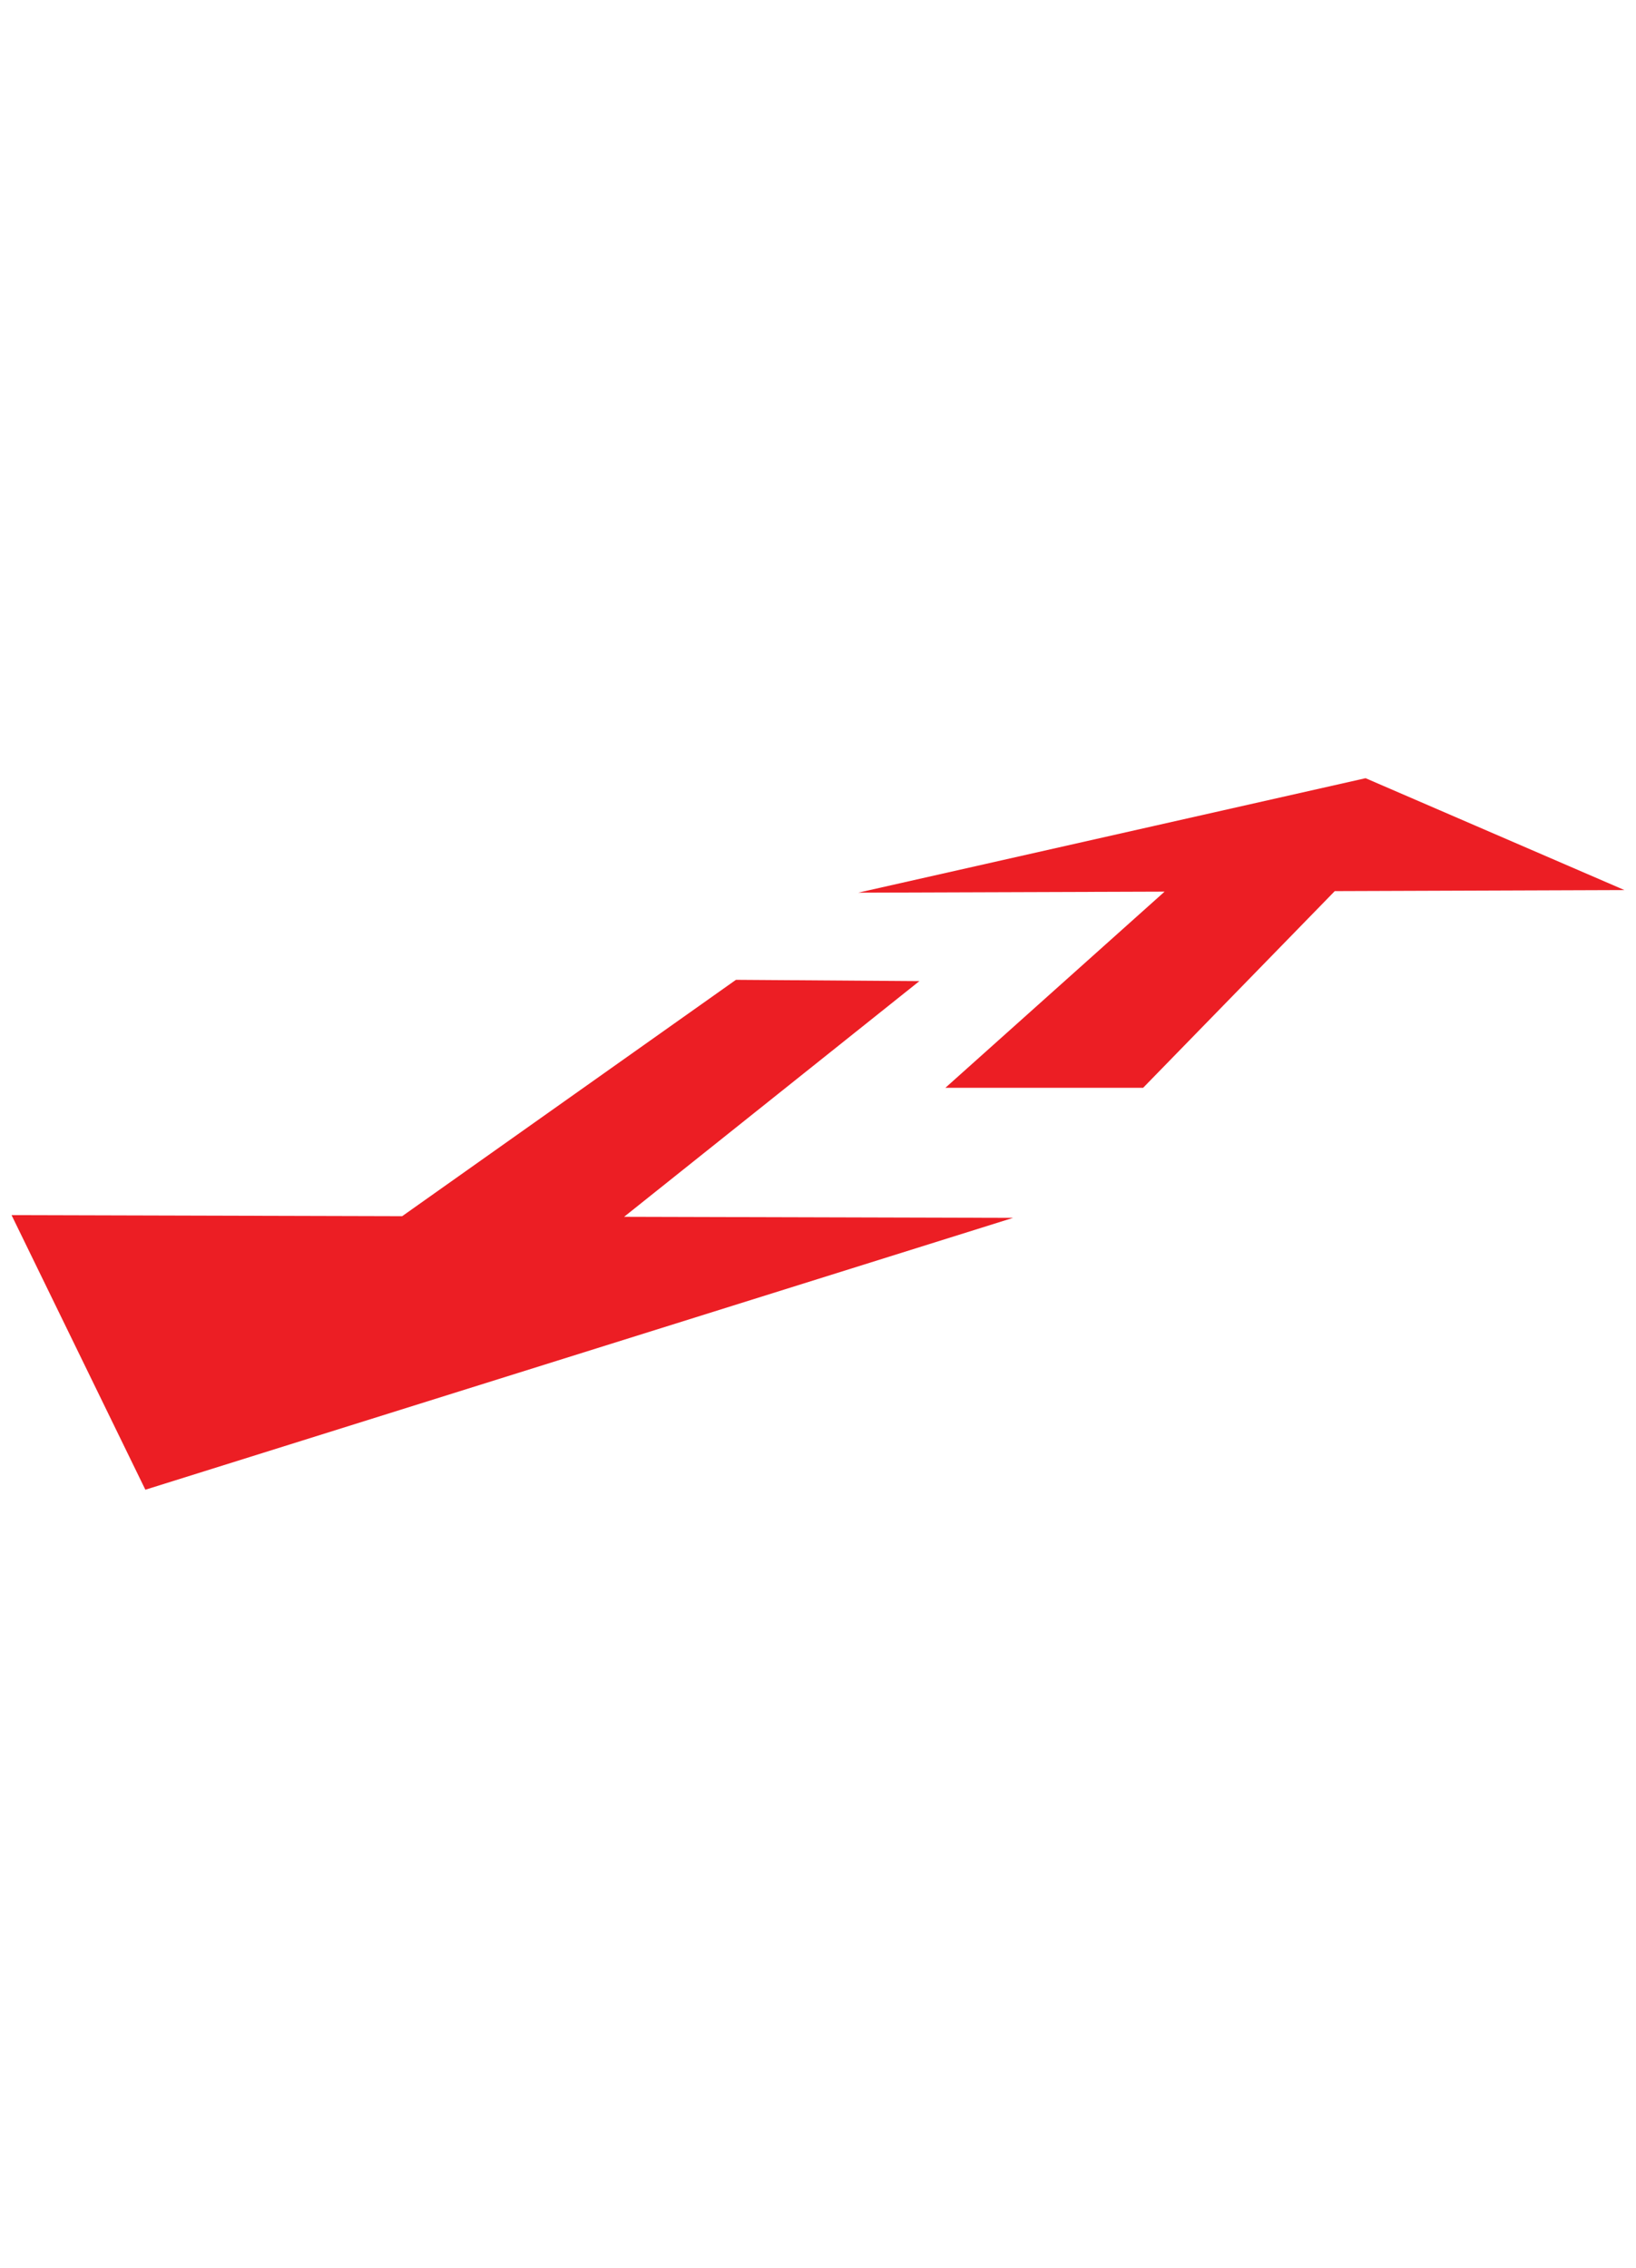 <?xml version="1.0" encoding="utf-8"?>
<!-- Generator: Adobe Illustrator 24.1.1, SVG Export Plug-In . SVG Version: 6.00 Build 0)  -->
<svg version="1.1" xmlns="http://www.w3.org/2000/svg" xmlns:xlink="http://www.w3.org/1999/xlink" x="0px" y="0px"
	 viewBox="0 0 2697.49 3739.68" style="enable-background:new 0 0 2697.49 3739.68;" xml:space="preserve">
<style type="text/css">
	.st0{display:none;}
	.st1{display:inline;fill:#221F1F;}
	.st2{display:inline;fill:none;}
	.st3{display:inline;fill:#214496;}
	.st4{display:inline;}
	.st5{fill:#754C28;}
	.st6{fill:#FFFFFF;}
	.st7{fill:#EC1C24;}
	.st8{fill:#0372B9;}
	.st9{fill:#EC1E24;}
</style>
<g id="Layer_2_1_" class="st0">
	<path class="st1" d="M1123.78,1982.57h38.91c37.73,0,54.21,14,54.21,42.43v12.22c0,26.37-8.35,48.22-55.86,48.22h-21.55v91.86
		h-15.71V1982.57z M1139.49,2075.21h21c35.76,0,40.26-16.2,40.26-37.72v-11.33c0-17.42-6.08-33.36-39-33.36h-22.33L1139.49,2075.21z
		"/>
	<path class="st1" d="M1266.85,1982.57h15.72v84.65h68.57v-84.65h15.71v194.73h-15.71v-99.78h-68.57v99.78h-15.72V1982.57z"/>
	<path class="st1" d="M1531.62,2026.47V2132c0,31-17.28,47.67-52.28,47.67c-40.16,0-51-20.35-51-47.66v-105.26
		c0-28.76,15.77-46.53,52.25-46.53C1519.89,1980.22,1531.62,2002.55,1531.62,2026.47z M1444.48,2027.54v104.23
		c0,27.73,14.17,37.59,35.7,37.59c22.35,0,35.31-9.85,35.31-39v-102.54c0-26-13.34-37.31-35.71-37.31
		C1455.45,1990.51,1444.48,2001.52,1444.48,2027.54L1444.48,2027.54z"/>
	<path class="st1" d="M1613.64,1992.87h-44.55v-10.3h104v10.3h-43.75v184.43h-15.71L1613.64,1992.87z"/>
	<path class="st1" d="M1814.09,2026.47V2132c0,31-17.28,47.67-52.28,47.67c-40.15,0-51-20.35-51-47.66v-105.26
		c0-28.76,15.76-46.53,52.24-46.53C1802.36,1980.22,1814.09,2002.55,1814.09,2026.47z M1726.95,2027.54v104.23
		c0,27.73,14.18,37.59,35.71,37.59c22.35,0,35.3-9.85,35.3-39v-102.54c0-26-13.34-37.31-35.71-37.31
		c-24.32,0-35.25,11.01-35.25,37.03L1726.95,2027.54z"/>
	<path class="st1" d="M1957.72,1982.57h38.81c37.43,0,51,16,51,40.31v10.43c0,27.12-9.89,35.85-25.35,39.63
		c17.46,3.21,31.45,14.5,31.45,39.06v14c0,34.94-13.61,51.29-59,51.29h-36.89L1957.72,1982.57z M1998.83,2068.13
		c25.31,0,33.06-9,33.06-35v-9.86c0-19.17-10.18-30.43-37-30.43h-21.49v75.33L1998.83,2068.13z M1973.4,2167.07h21.11
		c34.52,0,43-12.43,43-41.07v-14c0-23.52-14.15-33.68-39.92-33.68h-24.19L1973.4,2167.07z"/>
	<path class="st1" d="M2211.85,2026.47V2132c0,31-17.28,47.67-52.28,47.67c-40.16,0-51-20.35-51-47.66v-105.26
		c0-28.76,15.77-46.53,52.25-46.53C2200.12,1980.22,2211.85,2002.55,2211.85,2026.47z M2124.71,2027.54v104.23
		c0,27.73,14.17,37.59,35.7,37.59c22.35,0,35.31-9.85,35.31-39v-102.54c0-26-13.35-37.31-35.71-37.31
		C2135.68,1990.51,2124.71,2001.52,2124.71,2027.54L2124.71,2027.54z"/>
	<path class="st1" d="M2370.46,2026.47V2132c0,31-17.28,47.67-52.28,47.67c-40.16,0-51-20.35-51-47.66v-105.26
		c0-28.76,15.77-46.53,52.25-46.53C2358.73,1980.22,2370.46,2002.55,2370.46,2026.47z M2283.32,2027.54v104.23
		c0,27.73,14.17,37.59,35.7,37.59c22.35,0,35.31-9.85,35.31-39v-102.54c0-26-13.34-37.31-35.71-37.31
		C2294.29,1990.51,2283.32,2001.52,2283.32,2027.54L2283.32,2027.54z"/>
	<path class="st1" d="M2452.48,1992.87h-44.55v-10.3h104v10.3h-43.75v184.43h-15.71L2452.48,1992.87z"/>
	<path class="st1" d="M2550.06,1982.57h15.71v84.65h68.58v-84.65h15.71v194.73h-15.71v-99.78h-68.58v99.78h-15.71V1982.57z"/>
	<path class="st1" d="M2695.93,1867.08c-0.62-1.48-1.64-2.77-2.95-3.7c-1.48-1-3.39-1.14-5-0.37
		c-21.95,7.89-42.66,14.36-62.13,19.41c-19.47,5.05-36.55,8.75-51.22,11.1c-14.67,2.34-26.5,3.51-35.5,3.51c-9,0-14-1.11-15-3.33
		c3.57-2.8,6.42-6.41,8.32-10.53c1.79-3.81,2.62-8,2.4-12.21c-0.19-3.91-1.48-7.69-3.7-10.91c-2.39-3.31-5.98-5.57-10-6.28
		c-1.58-1.1-3.01-2.41-4.25-3.89c-1.2-1.4-2.83-2.37-4.63-2.77c-4.19-1.23-9.92-1.16-17.19,0.19c-7.83,1.51-15.51,3.74-22.93,6.65
		l-0.46,0.2c-14.88,5.46-64,23.42-81.63,28.83c-20.83,6.42-39.44,11.66-55.84,15.72c-16.4,4.06-29.96,6.77-40.67,8.13
		c-10.73,1.33-16.95,0.9-18.68-1.29c-1.36-1.88-2.06-4.15-2-6.47c-0.13-2.91,0.06-5.82,0.55-8.69c0.46-2.88,1.13-5.73,2-8.51
		c0.57-2.12,1.51-4.12,2.77-5.92c1.48-2,1.35-4.19-0.37-6.65c-1.92-2.67-4.29-4.98-7-6.85c-2.97-2.09-6.2-3.77-9.61-5
		c-3.46-1.23-6.17-1.6-8.14-1.1c-6.88,2.65-13.61,5.67-20.15,9.06c-7.52,3.82-15.29,7.89-23.3,12.2s-15.84,8.5-23.48,12.57
		c-7.65,4.07-14.49,7.52-20.53,10.35c-4.75,2.35-9.7,4.27-14.79,5.74c-3.83,1-5.73,0.49-5.73-1.49c0.24-3.93,2.16-7.76,5.73-11.46
		s7-7.39,10.17-11.09c2.96-3.2,4.94-7.17,5.73-11.46c0.62-3.95-1.91-8.28-7.58-13c-2.47-2-4.99-2.37-7.58-1.11
		c-2.59,1.24-17.13,9-22.92,12.21s-11.91,6.72-18.31,10.54s-12.76,7.64-19,11.46s-11.89,7.21-16.82,10.17
		c-3.95,2.43-8.03,4.65-12.21,6.65c-3.2,1.48-4.8,1.73-4.8,0.74c0-2.95,1.91-6.28,5.73-10c3.82-3.72,7.82-7.54,12-11.46
		c3.86-3.53,7.22-7.57,10-12c2.46-4.07,2.46-7.95,0-11.65c-1.03-1.23-2.28-2.25-3.7-3c-1.83-1.03-3.75-1.9-5.74-2.59
		c-2.1-0.74-4.13-1.41-6.1-2c-0.6-0.19-1.11-0.33-1.64-0.48c-1.21-0.35-6.31-0.69-9.64,1.77c-0.42,0.32-0.87,0.72-1.29,1.05
		c-1.08,0.85-2.17,1.69-3.29,2.67c-3.96,3.03-8.29,5.56-12.87,7.54c-1.96,0.84-3.96,1.58-6,2.2c-3.52,1.28-7.21,2.61-11.13,4
		c-4.48,1.58-9.22,3.22-14.21,4.93c-9.75,3.33-19.86,6.6-30.33,9.79c-10.47,3.19-20.4,5.97-29.77,8.33
		c-8.27,2.13-16.67,3.74-25.14,4.8c-7.4,0.87-12.83,0.56-16.28-0.92c-2.04-0.74-3.43-2.64-3.51-4.81c-0.04-2.59,0.6-5.14,1.85-7.4
		c1.51-2.92,3.44-5.59,5.73-7.94c2.37-2.51,4.97-4.8,7.77-6.84c2.83-1.75,4.57-4.82,4.62-8.14c0.19-3.3-1.26-6.49-3.88-8.51
		l-3.33-2.95c-2.52-1.9-5.54-3-8.69-3.15c-3.13-0.1-6.2,0.88-8.69,2.78l-2.59,1.85l-10.35,7c-2-2.22-4.33-4.62-7-7.21
		c-2.23-2.26-4.87-4.08-7.77-5.36c-2.95-0.74-6.84-0.62-11.65,0.37c-5.46,1.19-10.78,2.93-15.89,5.18c-5.46,2.34-10.8,4.96-16,7.85
		c-4.43,1.46-10.74,3.51-19.14,6.2c-9.24,2.95-19.59,6.28-31.06,10c-11.47,3.72-23.42,7.36-35.87,10.91
		c-12.45,3.58-24.1,6.72-34.95,9.43c-9.43,2.44-19,4.3-28.66,5.55c-8.26,0.98-13.75,0.73-16.46-0.74c-4.44-2.22-4.67-6.23-0.74-12
		s10.67-12.45,20.16-20s20.83-15.53,34-24s26.69-16.7,40.49-24.59c7.4-4.19,16.03-9.25,25.89-15.16
		c9.86-5.91,20.21-12.2,31.06-18.86c10.85-6.67,21.76-13.39,32.73-20.16c10.97-6.77,21.27-13.06,30.88-18.85
		s18.06-10.97,25.33-15.54c7.27-4.57,12.64-7.95,16.09-10.16c3.55-2.03,6.35-5.14,8-8.88c1.53-3.22,2.05-6.83,1.47-10.35
		c-0.55-3.11-2.27-5.89-4.8-7.77c-2.59-2-6.1-2.37-10.54-1.11c-3.95,1.24-8.01,2.6-12.2,4.07c-6.3,2.39-12.48,5.11-18.5,8.13
		c-8.13,3.95-19.28,9.86-33.46,17.75s-33.1,18.98-56.77,33.29c-32.54,19.72-58.49,37.22-77.84,52.51s-34.21,28.54-44.56,39.75
		c-10.35,11.22-17.13,20.47-20.34,27.74s-4.69,12.76-4.44,16.45c-0.24,7.65,1.92,13.32,6.47,17c4.46,3.6,11.71,6.25,21.6,6.25
		c6.82,0,33.94-7.3,44-10.13s20.84-6,32.18-9.61s22.37-7.09,33.1-10.54c6.6-2.13,12.73-4.13,18.64-6.07c-0.46,0.48-1,1-1.46,1.44
		c-3.2,3.58-4.92,6.85-5.17,9.8c-0.74,9.37,1.29,15.78,6.1,19.23c4.81,3.45,11.34,4.69,19.6,3.7c8.26-0.99,17.69-3.77,28.29-8.32
		c11.06-4.79,21.81-10.29,32.17-16.45c0.68,4.37,2.19,8.57,4.44,12.38c1.72,2.82,4.06,5.21,6.84,7c2.71,1.65,5.73,2.72,8.87,3.14
		c3.37,0.5,6.77,0.75,10.17,0.74c2.97,0.24,8.09-0.43,15.35-2s15.64-3.54,25.14-5.91c9.49-2.34,19.6-5.11,30.33-8.32
		s21.08-6.35,31.06-9.43c7.85-2.42,15-4.74,21.66-7c-0.57,1.23-0.95,2.53-1.13,3.87c-1.48,11.59,0.8,20.46,6.84,26.62
		c6.04,6.16,13.74,9.24,23.11,9.25c1.24,0,4.32-1.36,9.25-4.07c4.93-2.72,10.66-6,17.2-9.8s13.31-8,20.33-12.57s13.37-8.7,19-12.39
		c-1.63,4.35-2.99,8.79-4.07,13.31c-0.97,3.68-1.1,7.54-0.37,11.28c0.71,3.28,2.62,6.18,5.36,8.13c2.83,2.1,7.34,3.39,13.5,3.88
		c4.93,0.5,11.78-0.98,20.53-4.43s17.87-7.58,27.36-12.39c9.49-4.81,18.79-9.86,27.92-15.16c9.13-5.3,16.52-9.68,22.19-13.13
		c-9.62,28.6-3.09,43.76,19.6,45.48c7.39,0.75,16.82,0.33,28.29-1.28c11.47-1.61,23.67-3.89,36.61-6.85
		c12.94-2.96,26.31-6.29,40.12-10c13.81-3.71,26.81-7.46,39-11.27c9.52-3,18.22-5.84,26.16-8.6c-3.42,5.74-5.19,10.91-5.09,15.44
		c-0.05,5.01,1.96,9.82,5.55,13.31c3.58,3.46,8.51,5.74,14.8,6.84c6.68,1.11,13.49,1.05,20.15-0.18c10.59-2,18.92-4.71,25-8.14
		c6.08-3.43,10.82-6.26,14.23-8.5c3.46,4.67,9.87,7.44,19.24,8.31c10.91,0.83,21.88,0.52,32.73-0.92c13.36-1.63,26.63-3.97,39.75-7
		c14.05-3.2,27.43-6.59,40.12-10.17c12.69-3.58,24.03-7.09,34-10.54c10-3.45,17.09-6.04,21.26-7.77c1.73-0.5,3.11-1.81,3.7-3.51
		C2696.61,1870.18,2696.54,1868.55,2695.93,1867.08z M1858.53,1886.86c-6.9,3.83-13.37,7.22-19.41,10.17
		c-4.94,2.48-10,4.7-15.17,6.66c-4.06,1.48-6.21,1.73-6.47,0.73c-0.24-1.47,2.28-4.25,7.58-8.31c5.8-4.41,11.85-8.49,18.12-12.21
		c6.79-4.06,13.2-7.57,19.24-10.54c6.04-2.97,9.8-4.07,11.28-3.32c0,0.24,0.6,1,1.84,2.22l2.59,2.58
		C1871.97,1879.04,1865.44,1883.05,1858.53,1886.86L1858.53,1886.86z M2499.02,1892.23c-4.49,3.44-9.32,6.41-14.42,8.87
		c-5.64,2.84-11.52,5.18-17.57,7c-4.96,1.61-10.14,2.42-15.35,2.41c-4.44-0.13-7-1.78-7.76-5c-0.49-2,0.31-4.47,2.41-7.4
		c2.47-3.35,5.39-6.34,8.68-8.88c3.7-2.95,7.83-5.9,12.39-8.87c4.33-2.83,8.84-5.36,13.5-7.58c4.01-1.94,8.23-3.43,12.57-4.44
		c3.94-0.86,7-0.92,9.25-0.18c-3.95,5.17-5.86,9.79-5.73,13.86c-0.01,3.5,0.67,6.97,2.01,10.21H2499.02z"/>
	<path class="st2" d="M1338.52,1887.85c0.24-0.6,0.43-1.22,0.57-1.85C1338.07,1886.1,1337.89,1886.73,1338.52,1887.85z"/>
	<path class="st1" d="M1319.9,1871.07c1.85-0.63,3.74-1.09,5.67-1.38C1323.6,1869.73,1321.67,1870.2,1319.9,1871.07z"/>
	<path class="st1" d="M1763.32,1677.74c-0.37-3.2-1.25-6.32-2.59-9.24c-1.36-2.96-3.38-5.56-5.92-7.59c-2.59-2.08-6.1-3-10.54-2.77
		c-11.59,0.5-27.12,2.83-46.59,7c-19.47,4.17-41.72,9.9-66.75,17.19c-25.03,7.28-52.15,15.85-81.36,25.7
		c-29.21,9.85-59.4,20.71-90.57,32.58c-31.2,11.83-62.76,24.34-94.68,37.53c-31.92,13.19-63.1,26.75-93.55,40.68
		c-30.45,13.93-59.48,28.05-87.09,42.34c-27.61,14.29-52.63,28.35-75.07,42.16c-8.13,4.93-17.79,11.03-29,18.3
		c-11.21,7.27-22.08,14.85-32.61,22.74c-9.64,7.13-18.61,15.12-26.81,23.86c-7.4,8-11.22,15.21-11.46,21.63
		c-0.33,3.52,1.21,6.96,4.06,9.06c2.88,2.3,6.22,3.94,9.8,4.81c4.52,0.84,9.13,1.09,13.72,0.74c3.08-0.37-8.53-11.34,39-47.52
		c10.85-9.12,23.98-19.17,39.38-30.14c15.4-10.97,32.78-22.25,52.14-33.84c19.33-11.58,40.67-23.29,64-35.13
		c23.33-11.84,48.29-23.3,74.88-34.39c30.82-12.81,59.17-24.58,85.06-35.31s50.04-20.53,72.47-29.4
		c22.44-8.88,43.58-17.08,63.43-24.59c19.85-7.51,39.08-14.42,57.69-20.71c18.61-6.29,36.98-12.2,55.09-17.75
		c18.11-5.55,36.67-10.79,55.66-15.72c1.62-0.21,3.23-0.52,4.81-0.93c2.71-0.61,5.92-1.29,9.61-2s7.52-1.42,11.47-2
		c3.42-0.57,6.88-0.89,10.35-0.93c3,0,5.05,0.5,6.29,1.48s1,2.59-0.75,4.81c-4.71,5.97-9.97,11.47-15.71,16.45
		c-6.04,5.33-12.37,10.51-19,15.54c-6.66,5-185.25,142.56-185.25,142.56l-11.46,9.22c-25.72,0.32-59.76,0.58-71.4,0.76
		c-15.53,0.25-30.07,0.62-43.63,1.11c-13.56,0.49-25.89,1.04-37,1.66c-11.1,0.62-20.35,1.29-27.74,2h-0.09
		c-1.93,0.29-3.82,0.75-5.67,1.38c-6.71,3.22-9.54,11.27-6.32,17.99c0.62,1.29,1.43,2.47,2.42,3.49c0.17,0.16,0.32,0.33,0.49,0.49
		c2.5,2.47,5.31,5.1,8.8,8.06c4.93,4.19,10.54,8.75,16.83,13.68c6.29,4.93,12.52,9.98,18.67,15.16c5.67,4.67,11.16,9.29,16.46,13.87
		s10.23,8.52,14.79,11.83c0.83,0.61,1.59,1.07,2.4,1.63c2.98,2.1,6.09,4.01,9.31,5.73c0.34,0.18,0.71,0.42,1,0.59
		c3.94,2,7.51,2.71,10.72,2.22c2.69-0.4,5.27-1.34,7.58-2.77c0.52-0.33,0.94-0.71,1.41-1.07h0.12l105.38-83.19
		c8.14-0.22,15.42-0.36,21.84-0.42c12.67-0.12,23.27-0.06,31.8,0.18c8.53,0.24,15.87,0.43,22,0.56c6.16,0.12,12.57-0.07,19.23-0.56
		c7.64-0.49,12.57-1.66,14.79-3.51c2.22-1.85,3.08-3.76,2.59-5.73c-0.62-2.14-2-3.98-3.88-5.18c-2.1-1.48-3.64-2.22-4.63-2.22
		l-18.49,1.11c-9.12,0.5-16.64,0.75-22.56,0.74s-11.77-0.07-17.56-0.18c-5.8-0.13-12.21-0.31-19.23-0.56
		c-1.77-0.06-3.7-0.1-5.75-0.14l140.54-111l0,0c9-6.23,17.2-11.94,24.23-17c12.21-8.74,22.01-16.26,29.4-22.55
		s12.57-11.53,15.54-15.72c2.95-4.19,4.31-8.01,4.07-11.46C1763.86,1682.66,1763.65,1680.19,1763.32,1677.74z M1408.32,1939.85
		l0.14-0.12c-2.01,1.8-5.06,1.73-7-0.14c-1.31-1-2.83-2.23-4.35-3.41c-2.93-2.28-6.12-4.73-9.89-7.53
		c-5.79-4.32-11.89-8.94-18.3-13.87c-6.41-4.93-12.15-9.55-17.2-13.86c-4.03-3.35-7.85-6.93-11.46-10.73
		c-0.68-0.71-1.26-1.49-1.75-2.34c-0.63-1.12-0.45-1.75,0.57-1.85c0.1,0,0.14-0.06,0.25-0.06c23.18-1.61,43.89-2.56,62.13-2.83
		c8.38-0.12,30.28-0.3,53.29-0.54c11.21-0.11,17.32-0.24,27.62-0.38L1408.32,1939.85z"/>
	<path class="st3" d="M59.52,1713.62h47.13c6.58,0,11.92,5.34,11.92,11.92v14.61c0,6.58-5.34,11.92-11.92,11.92H59.52
		c-6.58,0-11.92-5.34-11.92-11.92v-14.61C47.6,1718.96,52.94,1713.62,59.52,1713.62z"/>
	<path class="st3" d="M455.78,1769.22c-100.69,0-182.61,81.92-182.61,182.62c0,100.7,81.92,182.61,182.61,182.61
		s182.61-81.92,182.61-182.61S556.47,1769.22,455.78,1769.22z M455.78,1797.72c2.61,0,5.34,0,8,0.14L458,1808l-45.2,78.35l-1,1.79
		l-21.43,37.11l-46-79.69C373.33,1814.95,413.64,1797.64,455.78,1797.72z M301.66,1951.84c0-29.75,8.61-58.87,24.8-83.84l5.88,10
		l45.66,78.91l21.79,38h-91.88C303.78,1980.93,301.67,1966.42,301.66,1951.84z M318.51,2021.84h11.65l0,0h134.36l-45.92,79.55
		c-43.3-10.79-79.8-39.8-100.09-79.54V2021.84z M455.78,2106c-2.74,0-5.34-0.14-8.09-0.14l5.89-10.13l44.95-77.8l1.24-2.33l21.31-37
		l46,79.69C538.1,2088.8,497.86,2106.05,455.78,2106z M609.89,1951.89c0,29.76-8.61,58.87-24.8,83.84l-5.89-10l-45.62-78.9l-21.8-38
		h91.86c4.13,13.96,6.23,28.45,6.25,43.01V1951.89z M581.39,1881.89H446.62l46-79.6c43.41,10.7,80.04,39.72,100.38,79.54
		L581.39,1881.89z"/>
	<path class="st3" d="M883.67,1777.66H769.15v-50c-24.45-4.75-45.29-15.84-63.9-38.27c-11.21-13.4-19.45-29.03-24.17-45.86h-43.35
		c-1.11-55.34-78.34-100-173.49-100s-172.39,44.66-173.5,100h-59.68c-4.76,16.78-12.95,32.38-24.06,45.82
		c-17.92,21.59-40.56,33.69-64.1,38.11v50.2h-115c-15.09-0.01-27.33,12.21-27.34,27.3c0,0.01,0,0.03,0,0.04v363.82
		c0,15.09,12.23,27.32,27.32,27.32c0,0,0,0,0,0h855.79c15.09,0.01,27.32-12.22,27.33-27.31c0-0.01,0-0.03,0-0.04V1805
		c0.01-15.09-12.21-27.33-27.3-27.34C883.69,1777.66,883.68,1777.66,883.67,1777.66z M455.78,2159.84c-114.69,0-208-93.31-208-208
		s93.31-208,208-208s208,93.32,208,208C663.78,2066.52,570.47,2159.84,455.78,2159.84z"/>
</g>
<g id="Layer_3" class="st0">
	<g class="st4">
		<g>
			<path class="st5" d="M781.37,2746.76v-106.8l-29.3,2.08v-312.65h273.32v297.64l-28.81,1.03v104.34
				c46.16-2.36,92.94-4.28,140.27-5.77l45.6-1.91V2622.5l-29.28,0.56v-293.67h29.09v-11.38h0.1v-80.69h-0.1v-11.38h-150.18v-378.26
				h-38.31v-1.2h-241.7H624.29h0v151.25h0v228.2h-28.94v103.45h28.94v322.54l-28.78,2.73v110.23l18.31-1.79
				c53.04-5.91,107.35-11.22,162.85-15.89L781.37,2746.76z M754.05,2003.86c0-43.97,48.35-53.21,74.83-53.21
				c25.32,0,73.68,9.25,73.68,53.21v222.09h-148.5V2003.86z"/>
			<path class="st5" d="M234.16,2819.58v-123.07l-29.04,4.27v-316.57v-56.51h148.5v56.51v296.83l-28.8,3.73v117.93l28.93-4.2
				c50.68-8.26,103.04-15.93,156.94-22.95V2662.9l-29.28,3.2v-338.4h29.29v-103.45h-29.29v-228.2v-4.29V1844.8H278.83
				c-0.01,0-0.02,0-0.04,0s-0.02,0-0.04,0H77.33v146.96v4.29v228.2H48.12v103.45h29.21v394.42l-29.04,5.34v133.14
				c56.79-14.26,117.27-27.58,180.93-39.92L234.16,2819.58z M205.12,2197.7v-195.54c0-43.97,48.35-53.21,74.83-53.21
				c25.32,0,73.68,9.25,73.68,53.21v195.54v26.55h-148.5V2197.7z"/>
			<path class="st5" d="M1642.46,2727.93l25.47,0.33v-150.36v-6.15V2466.2h27.87v-102.52h-185.87v102.52h29.06v100.15
				c0,43.97-47.2,53.23-72.53,53.23c-26.47,0-74.83-9.26-74.83-53.23V2327.7h28.35v-11.36h0.01v-80.71h-0.01v-11.38h-28.35v-223.24
				c0-43.97,48.35-53.23,74.83-53.23c25.32,0,72.53,9.26,72.53,53.23v81.4h-28.93v103.44h185.87v-103.44h-28v-86.36v-5.46V1844.8
				h-404.07v145.79v5.46v228.2h-30.04v103.45h30.04v244.05v6.15v145.1l30.93,0.4c25.27-0.25,50.64-0.42,76.16-0.42
				C1463.17,2722.99,1553.8,2724.69,1642.46,2727.93z"/>
			<path class="st5" d="M2661.38,2850.6v-207.99l-0.12,0c0.01-0.71,0.14-1.34,0.14-2.06V2327.7h28.23v-11.37h0.12v-80.7h-0.12
				v-11.38h-304.51v-222.09c0-43.97,47.19-53.21,74.83-53.21c25.32,0,72.53,9.25,72.53,53.21v81h-28.52v103.09h185.87v-103.09
				h-28.43v-87.11h0.01V1844.8h-405.23v151.25h0v228.2h-29.21v103.45h305.51v309.54c0,43.97-47.2,53.21-72.53,53.21
				c-27.64,0-74.83-9.25-74.83-53.21v-170.09h28.46v-103.44h-185.87v103.44h28.45v158.42c0,0.72,0.13,1.35,0.14,2.07l-0.12,0v151.23
				c132.89,17.97,256.14,39.85,367.33,65.04L2661.38,2850.6z"/>
			<path class="st5" d="M2164.66,2592.62h-0.58V2327.7h29.86v-103.45h-29.86v-228.2h0.01V1844.8h-404.07v145.68
				c0,0.04-0.01,0.07-0.01,0.11v233.66h-29.61v103.45h29.61v257.42c0,2.91,0.42,5.54,0.58,8.35v139.77
				c141.24,7.52,276.57,19.04,404.07,34.08V2592.62z M2036.31,2224.25h-28.54v103.45h28.54v259.54c0,43.97-48.35,53.21-73.68,53.21
				c-26.49,0-74.84-9.25-74.84-53.21V2327.7h28.77v-11.51h0.31v-80.71h-0.31v-11.23h-28.77v-223.24c0-43.97,48.35-53.23,74.84-53.23
				c25.32,0,73.68,9.26,73.68,53.23V2224.25z"/>
		</g>
		<g>
			<path class="st6" d="M754.81,2719.85v-106.8l-29.3,2.08v-312.65h273.32v297.64l-28.81,1.03v104.34
				c46.16-2.36,92.94-4.28,140.27-5.77l45.6-1.91v-102.24l-29.28,0.56v-293.67h29.09v-11.38h0.1v-80.69h-0.1v-11.38h-150.18v-378.26
				h-38.31v-1.2h-241.7H597.72h0v151.25h0v228.2h-28.94v103.45h28.94v322.54l-28.78,2.73v110.23l18.31-1.79
				c53.04-5.91,107.35-11.22,162.85-15.89L754.81,2719.85z M727.49,1976.94c0-43.97,48.35-53.21,74.83-53.21
				c25.32,0,73.68,9.25,73.68,53.21v222.09h-148.5V1976.94z"/>
			<path class="st6" d="M207.59,2792.67V2669.6l-29.04,4.27V2357.3v-56.51h148.5v56.51v296.83l-28.8,3.73v117.93l28.93-4.2
				c50.68-8.26,103.04-15.93,156.94-22.95v-112.64l-29.28,3.2v-338.4h29.29v-103.45h-29.29v-228.2v-4.29v-146.96H252.27
				c-0.01,0-0.02,0-0.04,0c-0.01,0-0.02,0-0.04,0H50.77v146.96v4.29v228.2H21.55v103.45h29.21v394.42l-29.04,5.34v133.14
				c56.79-14.26,117.27-27.58,180.93-39.92L207.59,2792.67z M178.55,2170.79v-195.54c0-43.97,48.35-53.21,74.83-53.21
				c25.32,0,73.68,9.25,73.68,53.21v195.54v26.55h-148.5V2170.79z"/>
			<path class="st6" d="M1615.89,2701.02l25.47,0.33v-150.36v-6.15v-105.55h27.87v-102.52h-185.87v102.52h29.06v100.15
				c0,43.97-47.2,53.23-72.53,53.23c-26.47,0-74.83-9.26-74.83-53.23v-238.65h28.35v-11.36h0.01v-80.71h-0.01v-11.38h-28.35V1974.1
				c0-43.97,48.35-53.23,74.83-53.23c25.32,0,72.53,9.26,72.53,53.23v81.4h-28.93v103.44h185.87V2055.5h-28v-86.36v-5.46v-145.79
				h-404.07v145.79v5.46v228.2h-30.04v103.45h30.04v244.05v6.15v145.1l30.93,0.4c25.27-0.25,50.64-0.42,76.16-0.42
				C1436.61,2696.08,1527.24,2697.78,1615.89,2701.02z"/>
			<path class="st6" d="M2634.81,2823.69v-207.99l-0.12,0c0.01-0.71,0.14-1.34,0.14-2.06v-312.84h28.23v-11.37h0.12v-80.7h-0.12
				v-11.38h-304.51v-222.09c0-43.97,47.19-53.21,74.83-53.21c25.32,0,72.53,9.25,72.53,53.21v81h-28.52v103.09h185.87v-103.09
				h-28.43v-87.11h0.01v-151.25h-405.23v151.25h0v228.2h-29.21v103.45h305.51v309.54c0,43.97-47.2,53.21-72.53,53.21
				c-27.64,0-74.83-9.25-74.83-53.21v-170.09h28.46V2336.8h-185.87v103.44h28.45v158.42c0,0.72,0.13,1.35,0.14,2.07l-0.12,0v151.23
				c132.89,17.97,256.14,39.85,367.33,65.04L2634.81,2823.69z"/>
			<path class="st6" d="M2138.1,2565.71h-0.58v-264.93h29.86v-103.45h-29.86v-228.2h0.01v-151.25h-404.07v145.68
				c0,0.04-0.01,0.07-0.01,0.11v233.66h-29.61v103.45h29.61v257.42c0,2.91,0.42,5.54,0.58,8.35v139.77
				c141.24,7.52,276.57,19.04,404.07,34.08V2565.71z M2009.75,2197.34h-28.54v103.45h28.54v259.54c0,43.97-48.35,53.21-73.68,53.21
				c-26.49,0-74.84-9.25-74.84-53.21v-259.54H1890v-11.51h0.31v-80.71H1890v-11.23h-28.77V1974.1c0-43.97,48.35-53.23,74.84-53.23
				c25.32,0,73.68,9.26,73.68,53.23V2197.34z"/>
		</g>
		<g>
			<path class="st7" d="M1801.49,1620.89c-13.06,28.56-46.45,51.31-100.17,68.27c-41.45,13.12-82.13,21.21-122.05,24.3
				c-123.57,8.48-238.32-14.28-344.24-68.27c-26.88-13.11-54.51-26.79-82.91-41.07s-57.18-29.12-86.35-44.55
				c-23.03-12.33-50.28-23.51-81.75-33.53c-39.14,34.7-77.14,53.57-113.97,56.66c-6.14,0.67-12.87,1.2-20.16,1.57
				c-7.29,0.39-15.15,0.2-23.59-0.58c-66.78-2.31-104.02-20-111.69-53.11c-4.59-19.23,1.54-35.02,18.42-47.34
				c22.25-17.71,54.87-25.78,97.86-24.25c17.65,0.78,36.27,1.93,55.85,3.46c19.57,1.54,39.33,4.24,59.29,8.09
				c7.68-9.23,15.35-19.06,23.03-29.48c7.68-10.41,15.74-21.81,24.18-34.15c10.75-16.96,27.06-44.55,48.93-82.74
				c21.87-38.19,49.32-87.37,82.34-147.55c-11.52-3.85-25.34-9.82-41.45-17.93c-16.13-8.11-34.93-17.94-56.42-29.51
				c-21.49-11.57-40.29-21.4-56.42-29.51c-16.13-8.11-29.56-14.08-40.29-17.94c-23.03-8.48-44.53-13.5-64.47-15.04
				c-28.41-0.78-49.13,6.55-62.17,21.98c-2.31-3.09-3.46-6.55-3.46-10.41c0-21.6,19.18-40.11,57.57-55.54
				c28.4-10.04,59.48-10.04,93.25,0c9.21,3.09,19.57,7.72,31.09,13.89c11.51,6.17,23.79,13.5,36.85,21.98
				c20.72,15.43,41.83,30.49,63.32,45.14c21.49,14.65,42.6,26.61,63.32,35.87l43.75-78.7c55.26-92.56,107.83-148.11,157.74-166.63
				c23.01-8.48,43.75-13.5,62.17-15.04c35.3-1.54,62.93,7.9,82.89,28.35c19.94,20.45,28.4,49.18,25.34,86.21
				c-6.92,78.68-57.58,137.32-151.98,175.89c-50.67,20.84-104.4,29.32-161.2,25.45c-67.56,125.76-114.38,206.38-140.46,241.85
				c-6.14,7.73-12.28,15.82-18.42,24.3s-13.06,16.94-20.72,25.41c29.93,7.72,74.05,23.91,132.4,48.57
				c67.56,27.76,117.06,47.42,148.53,58.98c28.4,10.04,55.26,18.72,80.6,26.05c25.33,7.33,49.89,13.31,73.7,17.93l2.3,1.15
				c82.13,13.9,146.22,18.14,192.28,12.73c51.43-5.39,92.11-16.58,122.05-33.56c6.13-3.09,9.96-7.72,11.51-13.89v-3.46
				c3.83-3.87,8.44-1.93,13.82,5.78C1803.78,1610.87,1803.78,1615.5,1801.49,1620.89z M919.54,1507.49
				c-53.74-13.9-92.88-20.09-117.45-18.56c-30.71,2.32-46.05,12.75-46.05,31.3c0,18.52,12.66,28.93,38,31.24
				c23.01,2.32,46.05-0.37,69.08-8.09C891.52,1535.66,910.33,1523.71,919.54,1507.49z M1472.19,981.6c2.3-11.57,2.3-21.78,0-30.66
				c-2.31-8.87-6.53-16.2-12.67-21.99c-6.14-5.78-13.62-9.45-22.44-10.99c-8.84-1.54-18.63-0.78-29.36,2.31
				c-35.31,10.82-69.09,41.68-101.32,92.59l-80.6,141.17l-4.61,8.11c58.33,10.8,119.35-14.65,183.06-76.38
				C1441.11,1051.04,1463.76,1016.32,1472.19,981.6z"/>
			<path class="st7" d="M1507.92,1464.15c0,10.82-16.13,25.47-48.36,43.97c-19.96,10.82-42.6,15.06-67.93,12.73
				c-8.44,0-16.11-1.15-23.01-3.48c-18.42,11.58-36.09,19.3-52.98,23.15c-27.64,6.17-51.43,4.26-71.39-5.78
				c-23.03-11.57-34.54-30.86-34.54-57.86c0-51.69,28.01-104.53,84.06-158.54c42.21-40.11,84.04-55.93,125.5-47.45
				c33,6.95,49.5,29.32,49.5,67.12c0,46.29-19.96,93.35-59.86,141.17c6.14,1.56,10.36,2.32,12.66,2.32c9.99,0,20.35-3.09,31.09-9.26
				c3.83-3.09,8.62-6.17,14.39-9.26c5.75-3.09,12.47-6.55,20.15-10.41C1501,1449.49,1507.92,1453.36,1507.92,1464.15z
				 M1418.13,1392.4c5.37-16.96,6.51-33.17,3.44-48.6c-3.85-17.74-14.97-26.61-33.37-26.61c-20.73,0-43.35,13.5-67.85,40.5
				c-26.77,31.64-40.15,60.57-40.15,86.79c0,33.95,14.89,49.01,44.66,45.14c-6.92-10.8-10.75-20.45-11.51-28.93
				c-3.85-27.78,6.51-50.92,31.08-69.44c2.3,28.56,13.04,51.7,32.24,69.44C1396.62,1440.63,1410.43,1417.87,1418.13,1392.4z"/>
			<path class="st7" d="M1786.37,1438.51c2.3,11.58-10.75,29.32-39.14,53.23c-8.44,7.73-19,15.26-31.65,22.59
				c-12.67,7.33-26.67,14.85-42.03,22.57c-22.27,8.5-48.74,13.12-79.45,13.89h-3.44c-16.9,0-33.02-4.24-48.37-12.73
				c-17.65-10.8-26.86-23.93-27.62-39.37c0-8.48,1.54-16.97,4.61-25.47c-6.92,6.95-15.35,13.12-25.34,18.52
				c-15.34,0-22.24-6.94-20.72-20.84l6.9-5.78c7.69-6.95,17.29-16.79,28.78-29.52c11.51-12.73,24.95-27.98,40.31-45.75
				c21.49-33.19,35.69-69.47,42.6-108.85l9.21-43.99c5.37-6.95,11.12-10.43,17.26-10.43c9.21,0,15.54,4.83,19,14.48
				c3.44,9.65,4.4,18.72,2.88,27.2l-2.31,6.95c2.3,8.5,14.58,14.67,36.85,18.53c3.83,0,6.9,0.39,9.21,1.15
				c0,2.32-1.54,5.41-4.61,9.26c-10.75,17.77-15.35,36.29-13.82,55.58l18.42,76.42c0.76,6.17,1.33,12.16,1.72,17.96
				c0.37,5.8,0.19,11.39-0.57,16.79c-0.78,4.63-1.54,9.07-2.31,13.31c-0.78,4.26-1.92,8.31-3.44,12.16
				c9.21-3.85,36.83-25.06,82.89-63.64c5.37-3.09,10.75-3.46,16.13-1.15C1782.91,1433.11,1785.6,1435.42,1786.37,1438.51z
				 M1630.95,1488.23c2.3-12.35,0-29.69-6.92-52.08l-16.11-85.68c0,1.54-1.16,3.85-3.46,6.94c-11.51,22.4-29.93,51.34-55.26,86.85
				c8.44-1.54,14.78,0.39,19,5.78c4.22,5.41,5.16,11.97,2.87,19.67c-1.54,5.41-5.18,11.39-10.93,17.94
				c-5.77,6.56-8.64,11.77-8.64,15.62c0,5.41,3.46,10.43,10.38,15.06c12.27,7.72,26.85,7.72,43.75,0
				C1620.2,1512.93,1628.63,1502.9,1630.95,1488.23z"/>
		</g>
		<g>
			<path class="st7" d="M740.91,2696.14v-106.8l-29.3,2.08v-312.65h273.32v297.64l-28.81,1.03v104.34
				c46.16-2.36,92.94-4.28,140.27-5.77l45.6-1.91v-102.24l-29.28,0.56v-293.67h29.09v-11.38h0.1v-80.69h-0.1v-11.38H991.63v-378.26
				h-38.31v-1.2h-241.7H583.83h0v151.25h0v228.2h-28.94v103.45h28.94v322.54l-28.78,2.73v110.23l18.31-1.79
				c53.04-5.91,107.35-11.22,162.85-15.89L740.91,2696.14z M713.59,1953.24c0-43.97,48.35-53.21,74.83-53.21
				c25.32,0,73.68,9.25,73.68,53.21v222.09h-148.5V1953.24z"/>
			<path class="st7" d="M193.7,2768.96v-123.07l-29.04,4.27v-316.57v-56.51h148.5v56.51v296.83l-28.8,3.73v117.93l28.93-4.2
				c50.68-8.26,103.04-15.93,156.94-22.95v-112.64l-29.28,3.2v-338.4h29.29v-103.45h-29.29v-228.2v-4.29v-146.96H238.37
				c-0.01,0-0.02,0-0.04,0c-0.01,0-0.02,0-0.04,0H36.87v146.96v4.29v228.2H7.66v103.45h29.21v394.42l-29.04,5.34v133.14
				c56.79-14.26,117.27-27.58,180.93-39.92L193.7,2768.96z M164.66,2147.08v-195.54c0-43.97,48.35-53.21,74.83-53.21
				c25.32,0,73.68,9.25,73.68,53.21v195.54v26.55h-148.5V2147.08z"/>
			<path class="st7" d="M1602,2677.32l25.47,0.33v-150.36v-6.15v-105.55h27.87v-102.52h-185.87v102.52h29.06v100.15
				c0,43.97-47.2,53.23-72.53,53.23c-26.47,0-74.83-9.26-74.83-53.23v-238.65h28.35v-11.36h0.01v-80.71h-0.01v-11.38h-28.35v-223.24
				c0-43.97,48.35-53.23,74.83-53.23c25.32,0,72.53,9.26,72.53,53.23v81.4h-28.93v103.44h185.87v-103.44h-28v-86.36v-5.46v-145.79
				h-404.07v145.79v5.46v228.2h-30.04v103.45h30.04v244.05v6.15v145.1l30.93,0.4c25.27-0.25,50.64-0.42,76.16-0.42
				C1422.72,2672.37,1513.35,2674.08,1602,2677.32z"/>
			<path class="st7" d="M2620.92,2799.98v-207.99l-0.12,0c0.01-0.71,0.14-1.34,0.14-2.06v-312.84h28.23v-11.37h0.12v-80.7h-0.12
				v-11.38h-304.51v-222.09c0-43.97,47.19-53.21,74.83-53.21c25.32,0,72.53,9.25,72.53,53.21v81h-28.52v103.09h185.87v-103.09
				h-28.43v-87.11h0.01v-151.25h-405.23v151.25h0v228.2h-29.21v103.45h305.51v309.54c0,43.97-47.2,53.21-72.53,53.21
				c-27.64,0-74.83-9.25-74.83-53.21v-170.09h28.46V2313.1h-185.87v103.44h28.45v158.42c0,0.72,0.13,1.35,0.14,2.07l-0.12,0v151.23
				c132.89,17.97,256.14,39.85,367.33,65.04L2620.92,2799.98z"/>
			<path class="st7" d="M2124.21,2542.01h-0.58v-264.93h29.86v-103.45h-29.86v-228.2h0.01v-151.25h-404.07v145.68
				c0,0.04-0.01,0.07-0.01,0.11v233.66h-29.61v103.45h29.61v257.42c0,2.91,0.42,5.54,0.58,8.35v139.77
				c141.24,7.52,276.57,19.04,404.07,34.08V2542.01z M1995.85,2173.63h-28.54v103.45h28.54v259.54c0,43.97-48.35,53.21-73.68,53.21
				c-26.49,0-74.84-9.25-74.84-53.21v-259.54h28.77v-11.51h0.31v-80.71h-0.31v-11.23h-28.77v-223.24
				c0-43.97,48.35-53.23,74.84-53.23c25.32,0,73.68,9.26,73.68,53.23V2173.63z"/>
		</g>
	</g>
</g>
<g id="Layer_4" class="st0">
	<g class="st4">
		<circle class="st7" cx="1296.92" cy="1599.77" r="86.25"/>
		<path class="st7" d="M1482.04,1016.1c-3.62-2.92-8.89-2.2-11.8,1.42c-33.84,42.02-77.26,67.5-124.78,67.5
			c-97.29,0-177.8-107.51-192.64-246.14c-0.06,0.03-0.14,0.02-0.2,0.04c-0.14-1.27-1.12-2.29-2.43-2.29c-1.34,0-2.37,1.06-2.46,2.38
			c-0.04-0.02-0.1-0.01-0.14-0.03c-14.45,139.26-95,246.04-192.61,246.04c-45.56,0-87.4-23.34-120.59-62.3
			c-5.09-5.97-14.79-2.59-14.79,5.25v1842.11c0,18.79,15.69,33.6,34.47,32.95c568.77-19.74,1023.82-486.98,1023.82-1060.56
			C1877.89,1508.39,1723.34,1210.61,1482.04,1016.1z M1659.33,1993.48h-290.67c-41.33,0-79.97-22.6-98.56-59.5
			c-21.59-42.86-18.4-85.11-0.29-118.05c3.64-6.63-1.48-14.74-8.97-13.67c-104.61,15.02-177.87,127.03-125.11,242.14
			c25.26,55.11,81.91,89.07,142.54,89.07h273.62c18.73,0,31.67,18.69,25.25,36.28c-90.39,247.62-277.24,440.85-508.41,521.36
			c-13.13,3.91-26.38,7.53-39.75,10.85c-16.98,4.21-33.46-8.62-33.46-26.12V1425.56c0-14.83,12.02-26.86,26.86-26.86h442.93
			c11.34,0,21.45,7.12,25.28,17.79l194.02,541.06C1690.88,1975.06,1677.91,1993.48,1659.33,1993.48z"/>
	</g>
</g>
<g id="Layer_5" class="st0">
	<g class="st4">
		<g>
			<path class="st8" d="M1028.47,2163.13c2.73,0.23,9.42,0.37,15.96,1.44c12.38,2.02,22.75-2.76,33.01-8.57
				c6.9-3.9,10.39-9.92,11.01-17.5c0.4-4.93,0.05-9.95-0.32-14.9c-2.37-31.46-5.22-62.86-5.11-94.5
				c0.06-15.47-0.61-30.92-0.08-46.43c0.42-12.11-1.05-24.29-1.68-36.44c-0.28-5.52-0.52-11.04-0.84-16.56
				c-0.7-12.14-1.4-24.27-2.18-36.41c-0.25-3.86-0.47-7.76-1.13-11.56c-3.29-18.85,5.74-31.87,19.87-42.52
				c6.38-4.81,12.88-8.19,21.51-5.39c3.98,1.29,9,1.22,13.07,0.08c19.04-5.36,38.33-3.94,57.59-2.83
				c18.21,1.05,36.39,2.78,54.59,4.12c2.74,0.2,5.52-0.09,8.29-0.18c17.13-0.59,34.25-1.35,51.39-1.75
				c20.47-0.47,41,0.07,61.42-1.15c14.86-0.89,29.64-3.58,44.35-6.11c9.87-1.7,19.59-2.63,29.67-2.25
				c12.13,0.45,24.31-0.92,36.48-1.23c8.29-0.21,16.65-0.64,24.87,0.2c17.34,1.77,29.7,12.95,32.81,30.26
				c6.83,38,7.33,75.97-2.36,113.68c-0.82,3.21-1.89,6.38-2.37,9.64c-0.68,4.6,1.14,8.16,5.53,8.81
				c13.43,1.98,24.84,9.22,37.36,13.42c8.83,2.96,18.2,5,27.47,5.77c11.4,0.95,21.75,4.21,31.23,10.19
				c12.13,7.65,24.89,14.1,36.36,23.08c10.39,8.13,21.51,15.2,31.36,24.26c7.64,7.04,17.44,11.49,27.84,14.22
				c13.38,3.51,26.59,7.64,39.87,11.52c14.46,4.22,29.29,5.78,44.28,6.28c7.38,0.25,14.26-1.4,20.78-4.82
				c9.1-4.76,17.75-4.32,26.72,1.14c4,2.44,9.31,3.48,14.1,3.75c19.89,1.15,39.83,1.63,59.72,2.7c4.85,0.26,9.97,1.06,14.37,2.98
				c8.57,3.75,16.58,8.75,25.06,12.72c13.97,6.53,24.41,17.09,33.69,28.91c8.01,10.2,8.4,24.74,1.59,35.43
				c-2.08,3.27-4.26,6.48-6.32,9.76c-6.82,10.84-8.88,22.63-6.22,35.06c1.5,7.01,2.67,14.49,6.05,20.61
				c9.13,16.53,10.91,34.72,13.76,52.72c3.86,24.34,2.05,48.83-1.55,72.81c-2.42,16.13-7.47,32.32-15.79,46.94
				c-1.37,2.4-3,4.71-3.96,7.27c-5.42,14.46-10.65,28.99-16,43.47c-1.15,3.11-2.33,6.23-3.75,9.22
				c-3.31,6.99-8.73,11.71-16.51,12.33c-7.67,0.61-15.5,0.88-23.12,0.04c-9.45-1.05-16.36,1.21-20.09,10.47
				c-0.61,1.52-1.28,3.41-2.52,4.23c-15.56,10.33-21.23,27.97-31.35,42.28c-10.87,15.38-21.49,30.75-36.62,42.57
				c-10.43,8.15-19.95,17.48-29.87,26.3c-0.82,0.73-1.68,1.49-2.3,2.39c-9.62,14.13-20.12,27.77-28.58,42.57
				c-13.86,24.25-17.91,50.79-15.26,78.59c1.26,13.19,1.07,26.51,1.61,39.77c0.56,13.82,1.34,27.62,1.77,41.44
				c0.4,12.7,0.07,25.42,0.78,38.09c0.68,12.08-5.67,21-11.92,30.14c-2.78,4.06-6.8,5.44-11.5,5.34
				c-11.59-0.25-23.18-0.43-34.77-0.84c-9.13-0.32-17.69-2.92-24.21-9.46c-10.06-10.11-22.75-12.89-36.1-14.61
				c-13.71-1.77-27.69-2.64-40.96-6.13c-13.18-3.47-27.02-5.95-38.68-14.06c-1.67-1.16-4.17-1.8-6.21-1.65
				c-15.54,1.1-27.31-7.79-39.62-14.96c-7.62-4.44-14.97-9.49-21.81-15.05c-5.95-4.84-11.51-10.38-16.34-16.34
				c-5.2-6.42-9.87-13.42-13.83-20.68c-3.91-7.17-9.31-11.95-16.5-15.61c-16.26-8.27-32.4-16.8-46.81-28.22
				c-2.96-2.34-6.97-3.31-10.35-5.17c-7.26-3.99-15.39-7.06-21.42-12.46c-12.75-11.41-28-17.5-43.41-23.67
				c-9.24-3.7-18.55-7.3-27.51-11.6c-17.37-8.32-31.3-20.65-41.48-37.15c-7.25-11.76-14.64-23.44-22.19-35.01
				c-2.09-3.2-4.68-6.22-7.57-8.72c-11.71-10.14-23.8-19.84-35.4-30.11c-11.37-10.06-24.27-12.42-38.64-9.13
				c-4.85,1.11-9.76,2.05-14.53,3.46c-9.64,2.86-16.23,8.56-18.96,18.88c-4.18,15.78-12.81,29.27-23.45,41.54
				c-4.41,5.09-9.65,8.81-15.63,12.04c-15.27,8.24-31.66,13.05-48.25,17.5c-9.62,2.58-18.69,1.72-27.27-3.18
				c-5.76-3.29-11.61-6.55-16.84-10.58c-8.49-6.55-17.83-10.88-28.07-13.89c-10.61-3.12-21.11-6.74-31.41-10.76
				c-6.13-2.39-12.75-4.92-17.51-9.2c-15.59-14.03-33.25-26.09-45.86-43.08c-9.15-12.32-17.63-25.06-21.33-40.8
				c-4.52-19.19-14.2-36.17-30.9-47.73c-26.19-18.13-40.09-43.43-45.59-74.22c-2.33-13.06-5.28-25.93-5.57-39.34
				c-0.35-16.27-5.6-31.49-12.08-46.3c-4.44-10.14-8.75-20.33-12.96-30.57c-5.89-14.31-6.7-28.97-2.62-43.9
				c0.29-1.07,0.87-2.11,0.91-3.19c0.74-17.56,10.06-29.61,23.86-39.53c6.46-4.64,13.01-8.59,20.66-10.05
				c9.21-1.76,18.59-3.49,27.91-3.61c24.5-0.33,48.54-3.56,72.22-9.59c12.91-3.29,25.85-5.47,39.25-6.1
				c20.42-0.95,40.75-3.67,61.16-4.96C1001.3,2162.53,1012.96,2163.13,1028.47,2163.13z M1678.11,2088.07
				c0.53,0.86,0.91,1.88,1.63,2.51c0.59,0.52,1.59,0.58,2.41,0.84c-0.47-0.73-0.8-1.67-1.46-2.13c-0.79-0.55-1.88-0.67-2.83-0.98
				c-2.47-3.46-4.86-6.99-7.5-10.32c-0.37-0.47-2.24-0.34-2.87,0.18c-0.52,0.42-0.64,2.42-0.22,2.72
				C1670.78,2083.43,1674.47,2085.72,1678.11,2088.07z M1744.61,2845.02c-0.57-4-0.46-6.32-1.28-8.22c-1.01-2.33-2.52-5.8-4.33-6.15
				c-4.43-0.86-4.39,3.42-5.11,6.45c-0.87,3.67-2.06,7.3-2.52,11.02c-0.25,1.99,0.53,4.22,1.25,6.2c1.21,3.3,6.27,4,7.87,0.95
				C1742.42,2851.56,1743.64,2847.48,1744.61,2845.02z M800.3,2305.97c-0.62-2.03-1.33-4.48-2.18-6.89
				c-0.11-0.31-0.92-0.54-1.38-0.5c-0.45,0.04-1.25,0.49-1.23,0.73c0.12,2.55,0.22,5.13,0.69,7.63c0.15,0.78,1.41,1.35,2.16,2.02
				C798.88,2308.15,799.41,2307.34,800.3,2305.97z"/>
			<path class="st8" d="M823.85,1103.53c-0.83-3.77-0.95-7.91-2.62-11.26c-9.12-18.24-9.2-38.62-13.73-57.91
				c-3.25-13.84-3.26-28.52-3.96-42.86c-0.9-18.58,3.96-36.19,10.91-53.22c1.64-4.02,3.99-8.04,6.92-11.21
				c12.76-13.79,25.96-27.17,38.79-40.9c8.86-9.47,20.49-14.98,30.98-22.06c3.95-2.67,9.28-4.51,14.01-4.58
				c15.72-0.22,30.29-6.1,45.59-8.26c18.69-2.63,37.09-3.92,56.08-0.97c14.58,2.27,29.77,1.22,44.66,0.69
				c7.24-0.25,14.25-0.81,21.33,1.29c3.68,1.09,7.61,1.77,11.44,1.84c31.54,0.61,61.22,10.13,89.42,22.46
				c30.51,13.33,57.27,33.35,79.95,58.18c2.59,2.83,4.98,6.01,6.73,9.4c3.12,6.05,7.49,10.81,12.61,15.2
				c3.31,2.84,6.79,6.09,8.67,9.9c5.83,11.78,10.82,23.98,16.37,35.9c3,6.45,5.71,13.25,9.9,18.89
				c10.8,14.52,19.3,29.62,18.93,48.46c-0.12,6.23,1.77,12.24,6.03,16.86c5.51,5.96,8.27,12.9,9.56,20.72
				c0.35,2.14,1.34,4.22,2.25,6.23c8.03,17.76,11.6,36.77,15.39,55.69c0.64,3.2,0.35,6.6,0.42,9.9c0.21,8.95,1.48,17.53,6.12,25.52
				c1.85,3.19,3.25,7.34,2.99,10.92c-0.64,9.08,2.34,17.42,3.64,26.1c1.71,11.4,1.73,23.13,1.53,34.71
				c-0.31,17.14-0.61,34.19,0.62,51.36c0.9,12.56-1.68,25.32-1.8,38c-0.13,13.96-3.65,27.32-6.16,40.83
				c-0.98,5.25-3.78,10.39-6.66,15.01c-4.18,6.7-6.98,13.6-8.24,21.46c-2.57,16.11-9.91,30.09-19.09,43.59
				c-8.97,13.18-17.83,26.93-23.6,41.66c-7.98,20.37-19.9,38.12-31.35,56.33c-3.21,5.1-6.28,10.39-8.55,15.95
				c-4.33,10.6-10.37,19.44-20.96,24.65c-2.46,1.21-4.81,2.81-6.88,4.61c-17.33,15.03-37.91,19.25-60.18,19.14
				c-14.91-0.07-29.83,1.49-44.75,1.84c-11.05,0.26-22.12-0.11-33.16-0.55c-3.82-0.15-7.84-0.78-11.36-2.2
				c-13.82-5.58-27.84-10.87-41.07-17.65c-8.22-4.21-15.36-10.68-22.62-16.58c-9.86-8.01-19.61-16.19-28.96-24.78
				c-5.22-4.79-10.5-9.99-14.11-16c-8.81-14.68-16.81-29.86-24.82-45c-2.39-4.52-4.91-8.67-9.41-11.25
				c-6.56-3.76-10.11-9.82-13.71-16.19c-4.06-7.17-9.53-13.53-13.72-20.64c-3.32-5.64-6.16-11.69-8.26-17.88
				c-2.51-7.39-4.54-14.61-11.19-19.82c-2.82-2.21-4.49-6.19-6.04-9.65c-4.51-10.08-8.7-20.3-13.02-30.46
				c-0.43-1.02-1.25-2.03-1.26-3.05c-0.16-20.01-13.07-37.27-11.95-57.79c0.47-8.56-2.8-17.33-4.35-26
				c-0.87-4.87-1.69-9.75-2.55-14.63c-1.43-8.16-2.19-16.51-4.48-24.43c-2.3-7.97-5.33-15.5-4.51-24.17
				c0.33-3.47-1.59-7.54-3.47-10.77c-5.75-9.86-7.59-20.38-8.41-31.68c-0.96-13.18-3.82-26.24-6.21-39.28
				c-2.6-14.13-5.39-28.24-8.52-42.26c-2.04-9.12-4.83-18.07-7.29-27.09C823.12,1103.72,823.48,1103.63,823.85,1103.53z
				 M906.79,1271.15c2.11,6.62,3.79,12.4,5.89,18.02c0.43,1.15,2.42,1.73,3.69,2.57c0.81-1.35,2.43-2.8,2.29-4.04
				c-0.91-8.1-2.03-16.18-3.49-24.2c-0.36-1.94-1.99-3.91-3.54-5.29c-1.03-0.92-3.21-1.46-4.42-0.99c-1.19,0.46-2.64,2.5-2.52,3.69
				C905.09,1264.66,906.17,1268.34,906.79,1271.15z M1185.12,1617.31c9.94-3.15,17.82-8.84,24.27-16.51
				c0.69-0.82,0.27-3.37-0.54-4.42c-0.83-1.08-2.87-1.99-4.19-1.77c-2.03,0.33-4.28,1.28-5.76,2.68
				c-5.24,4.98-10.95,9.04-17.83,11.44c-1.45,0.51-2.8,1.7-3.83,2.9c-0.58,0.68-0.76,2.11-0.49,3.01c0.28,0.91,1.24,2.11,2.07,2.27
				C1180.93,1617.32,1183.14,1617.21,1185.12,1617.31z M978.62,1297.18c1.09,1.52,1.98,2.78,2.88,4.03c1.17-1.48,3.2-2.88,3.34-4.45
				c0.32-3.69-0.15-7.48-0.59-11.2c-0.07-0.62-1.62-1.55-2.4-1.47c-0.82,0.08-2.11,1.12-2.22,1.87
				C979.12,1289.69,978.92,1293.46,978.62,1297.18z M1097.61,930.86c0.88-3.69,2.13-5.86,1.52-7.12c-0.74-1.51-3.05-3.01-4.71-3.04
				c-1.05-0.02-3.35,3.26-2.97,4.01C1092.4,926.63,1094.54,927.97,1097.61,930.86z M889.73,1318.4c-2.01,4.25-1.98,8.08,3.08,13.95
				C891.28,1325.42,890.5,1321.91,889.73,1318.4z M899.67,1230.34c-0.4,0.23-1.18,0.54-1.15,0.66c0.2,0.81,0.57,1.58,0.88,2.36
				c0.41-0.22,1.21-0.54,1.18-0.64C900.37,1231.9,900,1231.13,899.67,1230.34z M1329.18,1266.96c-0.32,0.24-0.85,0.45-0.9,0.74
				c-0.05,0.29,0.39,0.65,0.62,0.98c0.32-0.24,0.84-0.45,0.89-0.74C1329.84,1267.66,1329.4,1267.29,1329.18,1266.96z
				 M1328.07,1196.89l-0.92-0.3l0.19,1L1328.07,1196.89z"/>
			<path class="st8" d="M1431.84,1523.45c1.49-18.17,2.13-36.47,4.7-54.49c3.28-22.99,8.14-45.75,12.26-68.61
				c2.06-11.44,3.92-22.92,6.03-34.35c6.17-33.43,18.7-64.76,31.68-95.95c4.24-10.19,7.72-20.71,11.97-30.9
				c11.24-26.99,20.14-55.13,36.03-79.91c12.21-19.05,25.83-37.17,36.85-57.02c2.63-4.74,6.67-8.83,10.58-12.7
				c10.28-10.16,19.28-20.83,25.75-34.21c4.13-8.54,12.62-15.19,19.9-21.88c4.1-3.77,8.18-6.99,10.63-12.32
				c1.49-3.26,4.59-6.49,7.79-8.11c10.15-5.13,17.98-12.69,25.22-21.2c3.94-4.63,8.28-8.96,12.79-13.03
				c3.25-2.93,6.76-5.97,10.72-7.61c7.7-3.17,15.36-6,21.43-12.14c1.74-1.76,4.97-2.22,7.62-2.89c17.68-4.47,35.37-8.92,53.09-13.21
				c10.36-2.5,20.57-3.52,30.8,1.43c4.88,2.36,10.47,3.56,15.88,4.44c18.72,3.05,37.09,6.83,51.98,19.83
				c12.24,3.59,19.47,14.24,29.36,21.16c4.74,3.31,7.88,9.05,11.4,13.94c4.5,6.25,8.24,13.06,13.04,19.06
				c7.29,9.12,13.73,18.57,18.33,29.43c4.95,11.67,10.98,22.87,16.47,34.31c1.66,3.47,3.57,6.94,4.5,10.63
				c1.8,7.14,4.69,13.58,9.7,19.01c4.31,4.67,6.31,9.94,6.47,16.51c0.11,4.74,1.53,9.98,3.99,14.02
				c6.71,11.06,9.21,22.38,5.39,34.92c-0.63,2.08-1.46,4.66-0.77,6.48c5.63,14.88-0.15,30.91,4.92,45.96
				c1.45,4.3,0.02,9.86-1.01,14.65c-1.38,6.47-3.72,12.73-5.49,19.12c-0.73,2.63-2.08,5.7-1.36,8c2.98,9.48-0.58,17.11-5.12,25.04
				c-2.71,4.72-3.98,10.3-5.61,15.59c-0.63,2.03-1.23,4.63-0.5,6.42c3.45,8.48,0.5,16.21-1.78,24.22
				c-3.92,13.8-5.94,28.17-13.6,40.77c-1.34,2.2-1.57,5.3-1.65,8.01c-0.28,9.92-4.88,18.24-10.3,25.89
				c-9.63,13.6-16.61,28.27-22.59,43.82c-4.9,12.76-12.23,24.7-19.4,36.44c-10.67,17.46-21.9,34.58-33.33,51.56
				c-19.67,29.23-43.01,54.96-73.89,72.72c-10.01,5.75-21.06,9.67-31.56,14.59c-7.51,3.52-14.88,7.35-22.35,10.97
				c-3.98,1.93-7.88,4.69-12.09,5.36c-20.36,3.24-38.73,12.43-58.13,18.45c-15.79,4.89-32.34,7.43-49.13,6.17
				c-3.31-0.25-6.93-1.53-9.87-0.61c-16.04,5-31.81-0.77-47.7-0.63c-1.65,0.01-3.36-0.63-4.95-0.39
				c-12.19,1.82-22.86-1.2-32.38-9.11c-2.45-2.04-5.86-3.73-8.97-4.02c-13.46-1.25-21.95-9.88-29.73-19.41
				c-17.49-21.42-34.36-43.4-48.25-67.3C1437.57,1563.05,1430.27,1544.36,1431.84,1523.45z M1800.44,1142.1
				c3.5,0,4.77,0.36,5.66-0.07c1.85-0.9,4.97-2.26,4.94-3.34c-0.07-2.35-1.17-5.64-2.97-6.8c-7.71-4.96-15.69-3.59-23.35,0.56
				c-0.72,0.39-1.22,1.95-1.13,2.9c0.09,0.93,0.9,2.34,1.68,2.57C1791.03,1139.65,1796.86,1141.14,1800.44,1142.1z M1911.02,1358.21
				c0.63-0.76,1.67-1.47,1.76-2.3c0.08-0.66-0.99-1.46-1.54-2.19c-0.65,0.76-1.7,1.47-1.81,2.3
				C1909.35,1356.68,1910.44,1357.48,1911.02,1358.21z M1832.98,1312.42c-0.62,0.79-1.23,1.57-1.85,2.36
				c0.76,0.38,1.5,0.86,2.31,1.07c0.19,0.05,0.96-0.89,0.87-1.17C1834.03,1313.87,1833.45,1313.16,1832.98,1312.42z"/>
			<path class="st8" d="M915.98,1749.94c0.71,3.48,1.81,9.45,3.17,15.36c1.5,6.45,3.27,12.84,4.88,19.26
				c4.15,16.6,6.69,33.18,6.61,50.57c-0.08,17.86-3.36,34.95-6.62,52.18c-2.15,11.36-5.13,22.58-8.2,33.73
				c-1,3.64-3.47,6.87-5.28,10.29c-1.29,2.44-3.6,4.8-3.75,7.3c-0.95,16.75-12.14,29.49-17.04,44.67
				c-2.06,6.39-5.97,11.72-11.22,16.17c-11.38,9.65-22.48,19.63-33.8,29.35c-3.34,2.87-6.66,6.54-10.64,7.78
				c-16.07,4.99-29.72,14.67-44.4,22.27c-12.62,6.53-26.06,9.13-39.66,11.36c-13.61,2.23-27.33,4.28-41.07,5.11
				c-32.57,1.99-63.92-4.24-93.93-16.75c-18.6-7.76-35.4-18.13-47.12-35.43c-3.01-4.44-7.83-7.76-12.14-11.17
				c-6.94-5.48-14.05-10.76-21.28-15.85c-8.76-6.17-16.18-13.28-20.41-23.46c-2.18-5.25-6.47-8.97-11.63-11.41
				c-5.74-2.72-9.43-7.34-13.05-12.39c-4.82-6.73-10.42-12.89-15.56-19.4c-7.88-9.96-16.65-19.37-19.65-32.35
				c-0.48-2.08-1.47-4.55-3.05-5.77c-6.81-5.29-8.93-12.04-8.33-20.43c0.33-4.66-2.67-8.56-6.61-10.91
				c-9.5-5.66-14.04-14.8-19.61-23.88c-8.95-14.61-15.35-30.53-25.43-44.62c-9.88-13.81-17.2-29.44-25.69-44.25
				c-1.93-3.36-4.15-6.55-6.08-9.9c-4.96-8.61-10.26-17.06-14.64-25.95c-6.13-12.45-12.64-24.51-21.3-35.49
				c-5.78-7.33-9.25-16.52-15.18-23.7c-9.41-11.38-13.01-23.48-10.16-38.03c0.92-4.69-0.52-9.9-1.19-14.84
				c-3-22.14,3.75-41.19,17.5-58.42c6.88-8.62,12.78-18.02,19.12-27.07c1.27-1.81,2.29-3.88,3.85-5.41
				c11.54-11.32,21.19-23.81,27.42-38.98c1.79-4.36,5.91-8.03,9.61-11.28c14.52-12.79,29-25.67,44.06-37.81
				c20.85-16.8,44.5-26.27,71.79-26.41c28.22-0.15,56.44-1.74,84.65-1.76c12.58-0.01,25.45,0.02,37.54,5.04
				c3.03,1.26,6.4,2.05,9.67,2.3c22.16,1.76,39.19,13.75,55.44,27.4c2.11,1.77,4.33,3.55,6.79,4.74
				c8.84,4.26,15.53,10.32,19.1,19.78c1.12,2.96,3.61,5.56,5.9,7.9c11.21,11.46,22.41,22.94,33.92,34.11
				c20.26,19.67,37.79,41.79,56.73,62.64c1.86,2.05,3.14,4.81,5.31,6.35c16.33,11.5,24.36,29.8,36.92,44.28
				c18.02,20.79,27.96,46.39,43.61,68.53c5.33,7.54,8.29,16.86,11.73,25.6C903.68,1716.33,909.28,1731.97,915.98,1749.94z
				 M754.63,2024.32c-1.58,0.73-2.7,1-3.46,1.67c-0.71,0.63-1.46,1.72-1.41,2.57c0.04,0.78,1.11,2.14,1.74,2.15
				c3.14,0.04,6.42,0.15,9.39-0.68c1.44-0.4,2.33-2.81,3.47-4.31c-1.34-0.69-2.64-1.86-4.04-1.97
				C758.24,2023.58,756.1,2024.15,754.63,2024.32z M405.33,1483.61c-4.82-1.69-7.1-2.68-9.48-3.11c-0.34-0.06-1.91,2.74-1.62,3.89
				c0.76,3.02,3.11,4.63,6.26,3.51C401.86,1487.4,402.87,1485.85,405.33,1483.61z M493.6,1464.34c-1.7-5.44-5.16-7.21-8.29-5.54
				c-1.05,0.56-2.09,2.71-1.84,3.86c0.72,3.28,4.71,5.08,7.65,3.66C492.5,1465.66,493.58,1464.36,493.6,1464.34z M655.14,2032.6
				c0.05-1.61,0.3-2.38,0.05-2.61c-2.67-2.5-5.79-2.86-9.12-1.59c-0.38,0.14-0.86,1.08-0.74,1.26c0.59,0.83,1.28,2.03,2.11,2.19
				C649.95,2032.32,652.53,2032.38,655.14,2032.6z M828.6,1677.07c-1.8-2.01-3.51-3.99-5.31-5.88c-0.31-0.33-1.36-0.54-1.45-0.4
				c-0.5,0.77-1.38,2.06-1.1,2.47c1.45,2.13,3.19,4.07,4.95,5.96C825.76,1679.29,827.12,1678.17,828.6,1677.07z M693.14,1537.42
				c0.93-1.29,1.51-2.09,2.09-2.89c-1.21-0.78-2.37-1.68-3.68-2.22c-0.19-0.08-1.72,1.96-1.53,2.24
				C690.81,1535.66,692.03,1536.46,693.14,1537.42z M805.4,1833.72c0.11,2.52-0.01,4.48,0.4,6.32c0.13,0.59,1.65,0.87,2.54,1.29
				c0.27-1.93,0.71-3.85,0.68-5.77C809,1835.12,807.4,1834.7,805.4,1833.72z M649.47,1442.73c-0.8-0.51-1.59-1.01-2.39-1.52
				c-0.31,0.82-1.08,1.86-0.82,2.41c0.34,0.72,1.49,1.06,2.3,1.56C648.86,1444.36,649.17,1443.55,649.47,1442.73z M321.49,1615.25
				c-1.28-0.81-2.53-1.61-3.78-2.4c-0.25,0.42-0.83,1.07-0.71,1.24c0.86,1.25,1.85,2.4,2.81,3.58
				C320.28,1616.99,320.76,1616.3,321.49,1615.25z M668.96,1523.58c0.58-0.73,1.22-1.42,1.67-2.22c0.08-0.15-0.73-1.12-0.94-1.05
				c-0.87,0.25-1.66,0.75-2.48,1.16C667.79,1522.17,668.37,1522.88,668.96,1523.58z M775.44,1614.63l0.3,0.87l0.65-0.66
				L775.44,1614.63z"/>
			<path class="st8" d="M2272.89,1459.85c7.19,0.36,14.37,0.74,21.56,1.08c14.29,0.67,26.51,7.26,38.84,13.56
				c0.49,0.25,1.02,0.55,1.34,0.97c10.05,13.17,24.13,23.11,31.86,38.01c7.87,15.17,14.2,30.99,20.04,47.18
				c5.19,14.42,5.41,29.2,8.8,43.61c0.83,3.52,0.77,8.06-0.79,11.19c-4.02,8.05-2.46,14.86,2.26,21.78
				c1.54,2.25,2.71,4.87,3.47,7.49c1.95,6.76,1.1,13.27-3.24,18.92c-4.02,5.23-4.52,10.65-3.73,17.14
				c0.86,7.04-0.49,14.31-0.45,21.48c0.1,21.07-1.75,41.56-8.29,62.03c-5.32,16.66-6.56,34.65-9.19,52.11
				c-0.85,5.64-2.06,10.87-5.88,15.19c-4.68,5.29-6.53,11.41-5.92,18.4c0.91,10.45-3.59,19.13-8.65,27.84
				c-3.29,5.67-6.55,11.82-7.72,18.15c-2.99,16.16-9.48,30.42-19.87,43.01c-5.8,7.03-9.14,15.14-10.54,24.05
				c-1.24,7.87-4.33,14.76-9.51,20.86c-2.85,3.36-5.87,6.9-7.5,10.9c-5.62,13.81-17.1,21.71-29.1,28.49
				c-21.76,12.3-44.9,21.27-69.71,25.69c-9.74,1.73-19.3,4.62-28.84,7.34c-5.67,1.61-10.85,2.03-15.52-2.29
				c-4.79-4.43-10.74-5.36-16.95-5.62c-10.49-0.44-20.95-1.81-31.44,0.4c-7.78,1.64-15.46,0.16-22.93-2.15
				c-8.04-2.49-16.03-4.58-24.3-1.01c-0.5,0.22-1.06,0.38-1.6,0.4c-1.64,0.07-3.82,0.75-4.85-0.04
				c-11.56-8.89-26.16,0.92-38.18-6.59c-6.93-4.33-14.71-7.21-23.52-7.07c-4.75,0.07-10.17-1.55-14.17-4.13
				c-7.58-4.89-15.06-8.57-24.39-8.6c-2.73-0.01-5.67-3.06-8.15-5.15c-8.86-7.47-17.4-15.11-28.19-20.1
				c-10.49-4.86-14.98-15.97-21.86-24.51c-3.79-4.71-6.25-10.46-9.87-15.33c-9.57-12.86-12.01-28.38-16.48-43.13
				c-0.93-3.07-0.78-6.63-0.46-9.9c2.43-24.77,5.22-49.37,16.42-72.27c7.99-16.33,14.41-33.42,22.17-49.87
				c3.5-7.42,8.55-14.12,12.94-21.12c2.06-3.28,4.69-6.28,6.25-9.77c4.34-9.68,10.19-18.04,17.51-25.85
				c5.95-6.35,10.74-14.16,14.61-22.03c7.62-15.48,18.55-28.69,27.94-42.95c2.1-3.19,4.86-6.09,7.79-8.54
				c9.51-7.94,16.34-18.12,22.94-28.28c10.02-15.43,22.16-28.62,35.73-41.03c10.93-10,20.1-22.01,29.52-33.56
				c7.65-9.38,14.42-19.48,21.78-29.11c4.12-5.4,9.38-9.5,16.16-11.01c8.34-1.85,15.1-6.28,21.84-11.36
				c14.65-11.05,30.98-19.31,47.84-26.41c3.94-1.66,8.52-1.96,12.86-2.44c10.43-1.15,20.9-1.96,31.33-3.03
				c12.62-1.29,25.24-2.7,37.85-4.06C2272.8,1459.16,2272.84,1459.51,2272.89,1459.85z M2099.08,1672c0.9,1.98,1.29,4.73,2.74,5.51
				c1.51,0.81,4.23,0.17,6.08-0.63c4.65-2,8.31-4.89,9.51-10.44c0.67-3.07,2.74-5.85,4.29-8.71c1.3-2.4,3.13-4.58,4.02-7.11
				c0.64-1.82,0.11-4.05,0.1-6.1c-1.94,0.3-4.5-0.08-5.73,1.03c-6.08,5.47-12.08,11.08-17.51,17.17
				C2100.6,1664.93,2100.28,1668.62,2099.08,1672z M2373.25,1690.11c-0.38-1.22-0.8-2.78-1.37-4.29c-0.17-0.46-0.76-1.09-1.14-1.08
				c-1.01,0.03-2.35,0.03-2.94,0.65c-1.1,1.14-2,2.61-2.56,4.1c-2.64,7.06-2.24,11.48,1.09,13.44c0.44,0.26,1.18,0.45,1.57,0.26
				C2373.34,1700.51,2372.77,1695.29,2373.25,1690.11z M2051.83,1649.2c-5.7,4.94-9.84,8.42-13.8,12.11
				c-0.46,0.43-0.26,2.31,0.29,2.89c0.53,0.55,2.18,0.73,2.89,0.31C2046.11,1661.63,2049.93,1657.82,2051.83,1649.2z
				 M1989.22,1943.23c-0.13-0.52-0.1-1.19-0.41-1.52c-2.76-2.92-6-4.73-10.19-3.97c-0.47,0.09-1.18,0.58-1.22,0.93
				c-0.1,0.99-0.28,2.36,0.26,2.96c2.84,3.12,6.46,3.88,10.47,2.73C1988.56,1944.23,1988.86,1943.62,1989.22,1943.23z
				 M2187.34,1611.86c-1.64-1.2-2.99-2.41-3.15-2.27c-1.43,1.27-2.65,2.77-3.93,4.21c0.76,0.62,1.91,1.92,2.21,1.74
				C2184.14,1614.56,2185.59,1613.24,2187.34,1611.86z M2079.33,1615.73c-0.5-0.73-0.76-1.12-1.03-1.5
				c-1.1,0.89-2.21,1.78-3.31,2.67c0.49,0.61,0.99,1.22,1.48,1.83C2077.44,1617.7,2078.41,1616.69,2079.33,1615.73z
				 M2028.33,1989.96c-0.6,0.72-1.21,1.44-1.81,2.16c0.9,0.5,1.82,1.41,2.69,1.36c0.64-0.03,1.22-1.31,1.83-2.03
				C2030.15,1990.95,2029.24,1990.46,2028.33,1989.96z M2189.41,1890.97c0.61,0.7,1.22,1.4,1.83,2.1c0.61-0.77,1.64-1.5,1.71-2.31
				c0.05-0.64-1.07-1.38-1.68-2.08C2190.66,1889.44,2190.04,1890.2,2189.41,1890.97z"/>
			<path class="st8" d="M1744.61,2845.02c-0.96,2.46-2.18,6.54-4.13,10.24c-1.6,3.05-6.66,2.35-7.87-0.95
				c-0.72-1.97-1.5-4.2-1.25-6.2c0.46-3.72,1.65-7.35,2.52-11.02c0.72-3.02,0.68-7.31,5.11-6.45c1.81,0.35,3.32,3.83,4.33,6.15
				C1744.15,2838.7,1744.04,2841.02,1744.61,2845.02z"/>
			<path class="st8" d="M800.3,2305.97c-0.89,1.38-1.42,2.18-1.94,2.99c-0.75-0.67-2.01-1.24-2.16-2.02
				c-0.47-2.5-0.57-5.07-0.69-7.63c-0.01-0.24,0.78-0.69,1.23-0.73c0.46-0.04,1.28,0.19,1.38,0.5
				C798.97,2301.48,799.68,2303.94,800.3,2305.97z"/>
			<path class="st8" d="M1678.1,2088.07c-3.63-2.36-7.32-4.64-10.84-7.16c-0.42-0.3-0.3-2.3,0.22-2.72c0.63-0.52,2.5-0.65,2.87-0.18
				c2.64,3.33,5.03,6.85,7.5,10.32L1678.1,2088.07z"/>
			<path class="st8" d="M1677.86,2088.32c0.96,0.31,2.04,0.44,2.83,0.98c0.66,0.45,0.98,1.4,1.46,2.13
				c-0.82-0.26-1.82-0.32-2.41-0.84c-0.72-0.64-1.1-1.66-1.64-2.52C1678.1,2088.07,1677.86,2088.32,1677.86,2088.32z"/>
			<path class="st8" d="M919.98,1211.53c0-2.88-0.27-6.71,0.16-10.46c0.13-1.19,1.99-2.86,3.25-3.06c1.28-0.2,3.3,0.8,4.1,1.92
				c1.22,1.69,2.39,3.96,2.31,5.93c-0.3,8.14-0.95,16.28-1.81,24.38c-0.13,1.25-2.03,2.31-3.11,3.45c-1.06-1.1-2.87-2.09-3.05-3.31
				C921,1224.45,920.61,1218.45,919.98,1211.53z"/>
			<path class="st8" d="M1117.02,1609.61c-1.92-0.52-4.09-0.9-6.05-1.75c-0.78-0.34-1.46-1.71-1.53-2.66
				c-0.07-0.94,0.41-2.3,1.13-2.84c1.26-0.95,2.84-1.83,4.36-2.01c7.24-0.86,13.69-3.59,19.88-7.32c1.74-1.05,4.15-1.49,6.2-1.38
				c1.33,0.07,3.13,1.4,3.71,2.64c0.56,1.21,0.42,3.78-0.43,4.43C1136.33,1604.82,1127.41,1608.68,1117.02,1609.61z"/>
			<path class="st8" d="M984.49,1252.45c1.1-3.57,2.1-7.21,3.41-10.73c0.27-0.71,1.75-1.45,2.57-1.35c0.78,0.09,2.09,1.33,2.02,1.95
				c-0.38,3.72-0.73,7.52-1.84,11.06c-0.47,1.5-2.76,2.44-4.22,3.63C985.83,1255.59,985.22,1254.17,984.49,1252.45z"/>
			<path class="st8" d="M1179.75,920.45c-2.37-3.48-4.17-5.25-4.69-7.33c-0.2-0.81,2.75-3.52,3.77-3.27
				c1.61,0.39,3.55,2.35,3.94,3.98C1183.1,915.19,1181.41,917.04,1179.75,920.45z"/>
			<path class="st8" d="M893.12,1253.98c0,3.6,0,7.19,0,14.29C889.44,1261.44,890.23,1257.69,893.12,1253.98z"/>
			<path class="st8" d="M921.84,1170.14c0.15,0.84,0.35,1.68,0.38,2.52c0,0.11-0.84,0.25-1.29,0.37c-0.14-0.83-0.33-1.66-0.35-2.5
				C920.57,1170.42,921.39,1170.28,921.84,1170.14z"/>
			<path class="st8" d="M1333.31,1298.62c0.15,0.37,0.5,0.82,0.39,1.08c-0.11,0.27-0.67,0.36-1.03,0.53
				c-0.15-0.37-0.5-0.82-0.39-1.09C1332.38,1298.88,1332.94,1298.79,1333.31,1298.62z"/>
			<polygon class="st8" points="1347.35,1229.96 1346.49,1230.48 1346.52,1229.47 			"/>
			<path class="st8" d="M1800.44,1142.1c-3.58-0.96-9.41-2.45-15.17-4.18c-0.78-0.23-1.59-1.64-1.68-2.57
				c-0.09-0.95,0.41-2.5,1.13-2.9c7.66-4.15,15.64-5.52,23.35-0.56c1.8,1.16,2.9,4.45,2.97,6.8c0.03,1.09-3.08,2.45-4.94,3.34
				C1805.21,1142.46,1803.94,1142.1,1800.44,1142.1z"/>
			<path class="st8" d="M1911.02,1358.22c-0.58-0.73-1.67-1.54-1.59-2.19c0.11-0.83,1.16-1.54,1.81-2.3
				c0.56,0.74,1.62,1.53,1.54,2.19C1912.69,1356.74,1911.65,1357.45,1911.02,1358.22z"/>
			<path class="st8" d="M1832.99,1312.42c0.47,0.75,1.05,1.45,1.32,2.26c0.1,0.28-0.68,1.22-0.87,1.17
				c-0.81-0.22-1.55-0.69-2.31-1.07C1831.75,1313.99,1832.36,1313.21,1832.99,1312.42z"/>
			<path class="st8" d="M676.5,2049.41c1.47,0.2,3.68,0.19,5.65,0.88c1.32,0.46,2.28,1.92,3.41,2.93c-1.48,1.16-2.94,3.27-4.44,3.29
				c-3.08,0.05-6.22-0.88-9.26-1.71c-0.61-0.17-1.3-1.75-1.14-2.52c0.17-0.83,1.17-1.7,2.01-2.13
				C673.64,2049.69,674.79,2049.72,676.5,2049.41z"/>
			<path class="st8" d="M474.59,1438.17c-2.95,1.55-4.31,2.8-5.77,2.92c-3.33,0.29-5.2-1.85-5.17-4.97c0.01-1.19,2.24-3.5,2.55-3.35
				C468.39,1433.79,470.35,1435.32,474.59,1438.17z"/>
			<path class="st8" d="M564.88,1441.74c-0.03,0.02-1.4,1-2.9,1.3c-3.2,0.64-6.61-2.12-6.48-5.47c0.05-1.17,1.59-2.99,2.75-3.27
				C561.7,1433.46,564.6,1436.05,564.88,1441.74z"/>
			<path class="st8" d="M578.13,2032.37c-2.46-0.87-4.95-1.58-7.26-2.67c-0.76-0.36-1.13-1.69-1.49-2.65
				c-0.08-0.2,0.63-0.98,1.03-1.03c3.54-0.39,6.47,0.74,8.43,3.83C579.02,2030.14,578.59,2030.82,578.13,2032.37z"/>
			<path class="st8" d="M835.52,1731.96c-1.71,0.69-3.31,1.44-3.36,1.35c-1.23-2.27-2.42-4.59-3.29-7.01
				c-0.17-0.47,1-1.49,1.69-2.11c0.12-0.11,1.09,0.35,1.31,0.75C833.12,1727.22,834.28,1729.56,835.52,1731.96z"/>
			<path class="st8" d="M739.59,1562.71c-0.83-1.2-1.81-2.29-2.29-3.57c-0.12-0.32,1.88-1.91,2.04-1.79c1.13,0.86,2.03,2.02,3,3.08
				C741.57,1561.06,740.81,1561.69,739.59,1562.71z"/>
			<path class="st8" d="M773.62,1877.72c1.69,1.45,3.14,2.26,3.03,2.69c-0.46,1.87-1.37,3.62-2.11,5.42
				c-0.75-0.63-2.15-1.29-2.13-1.89C772.49,1882.05,773.1,1880.19,773.62,1877.72z"/>
			<path class="st8" d="M721.16,1460.07c-0.5,0.71-1,1.43-1.5,2.14c-0.65-0.69-1.68-1.31-1.83-2.09c-0.11-0.6,0.89-1.41,1.4-2.13
				C719.88,1458.69,720.52,1459.38,721.16,1460.07z"/>
			<path class="st8" d="M360.31,1544.46c-0.97,0.83-1.61,1.37-2.24,1.92c-0.62-1.38-1.3-2.75-1.81-4.18c-0.07-0.19,0.65-0.67,1-1.02
				C358.26,1542.27,359.28,1543.35,360.31,1544.46z"/>
			<path class="st8" d="M719.66,1543.23c-0.39-0.83-0.78-1.66-1.16-2.48c0.9-0.19,1.79-0.47,2.69-0.5c0.22-0.01,0.76,1.14,0.65,1.26
				C721.2,1542.16,720.41,1542.67,719.66,1543.23z"/>
			<polygon class="st8" points="799.79,1658.15 800.66,1658.6 799.87,1659.07 			"/>
			<path class="st8" d="M2099.08,1672c1.2-3.37,1.52-7.07,3.5-9.29c5.43-6.09,11.43-11.7,17.51-17.17c1.22-1.1,3.78-0.72,5.73-1.03
				c0.01,2.05,0.54,4.28-0.1,6.1c-0.89,2.53-2.72,4.71-4.02,7.11c-1.55,2.85-3.62,5.64-4.29,8.71c-1.2,5.54-4.86,8.44-9.51,10.44
				c-1.85,0.79-4.57,1.44-6.08,0.63C2100.37,1676.72,2099.98,1673.98,2099.08,1672z"/>
			<path class="st8" d="M2373.25,1690.11c-0.48,5.18,0.1,10.4-5.34,13.08c-0.39,0.19-1.13,0-1.57-0.26
				c-3.33-1.96-3.73-6.38-1.09-13.44c0.56-1.49,1.46-2.96,2.56-4.1c0.59-0.61,1.93-0.62,2.94-0.65c0.38-0.01,0.97,0.62,1.14,1.08
				C2372.45,1687.33,2372.87,1688.89,2373.25,1690.11z"/>
			<path class="st8" d="M2051.83,1649.2c-1.9,8.62-5.72,12.43-10.62,15.3c-0.71,0.42-2.36,0.25-2.89-0.31
				c-0.55-0.58-0.75-2.46-0.29-2.89C2041.99,1657.62,2046.13,1654.14,2051.83,1649.2z"/>
			<path class="st8" d="M1989.22,1943.23c-0.36,0.39-0.66,1-1.09,1.13c-4.01,1.16-7.63,0.39-10.47-2.73
				c-0.54-0.59-0.36-1.97-0.26-2.96c0.03-0.36,0.75-0.85,1.22-0.93c4.19-0.76,7.43,1.05,10.19,3.97
				C1989.12,1942.04,1989.09,1942.71,1989.22,1943.23z"/>
			<path class="st8" d="M2187.34,1611.86c-1.75,1.38-3.21,2.71-4.87,3.68c-0.3,0.17-1.45-1.12-2.21-1.74
				c1.28-1.44,2.51-2.94,3.93-4.21C2184.35,1609.45,2185.7,1610.65,2187.34,1611.86z"/>
			<path class="st8" d="M2079.33,1615.73c-0.91,0.96-1.89,1.98-2.86,3c-0.49-0.61-0.99-1.22-1.48-1.83c1.1-0.89,2.21-1.78,3.31-2.67
				C2078.56,1614.61,2078.83,1615,2079.33,1615.73z"/>
			<path class="st8" d="M2028.34,1989.96c0.91,0.5,1.81,1,2.71,1.5c-0.61,0.72-1.19,2-1.83,2.03c-0.87,0.04-1.79-0.86-2.69-1.36
				C2027.12,1991.4,2027.73,1990.68,2028.34,1989.96z"/>
			<path class="st8" d="M2189.42,1890.97c0.62-0.77,1.24-1.53,1.86-2.29c0.6,0.7,1.73,1.44,1.68,2.08
				c-0.07,0.81-1.09,1.55-1.71,2.31C2190.63,1892.37,2190.02,1891.67,2189.42,1890.97z"/>
		</g>
	</g>
</g>
<g id="Layer_6">
	<g>
		<polygon class="st9" points="1515.9,1617.81 1213.47,1615.67 663.08,2005.44 19.05,2003.68 239.68,2456.47 1670.33,2008.19 
			1029.05,2006.44 		"/>
		<g>
			<polygon class="st9" points="2678.44,1467.67 2251.6,1283.21 1415.09,1471.96 1920.24,1470.24 1558.8,1793.7 1884.82,1793.7 
				2200.83,1469.39 			"/>
		</g>
	</g>
</g>
</svg>
